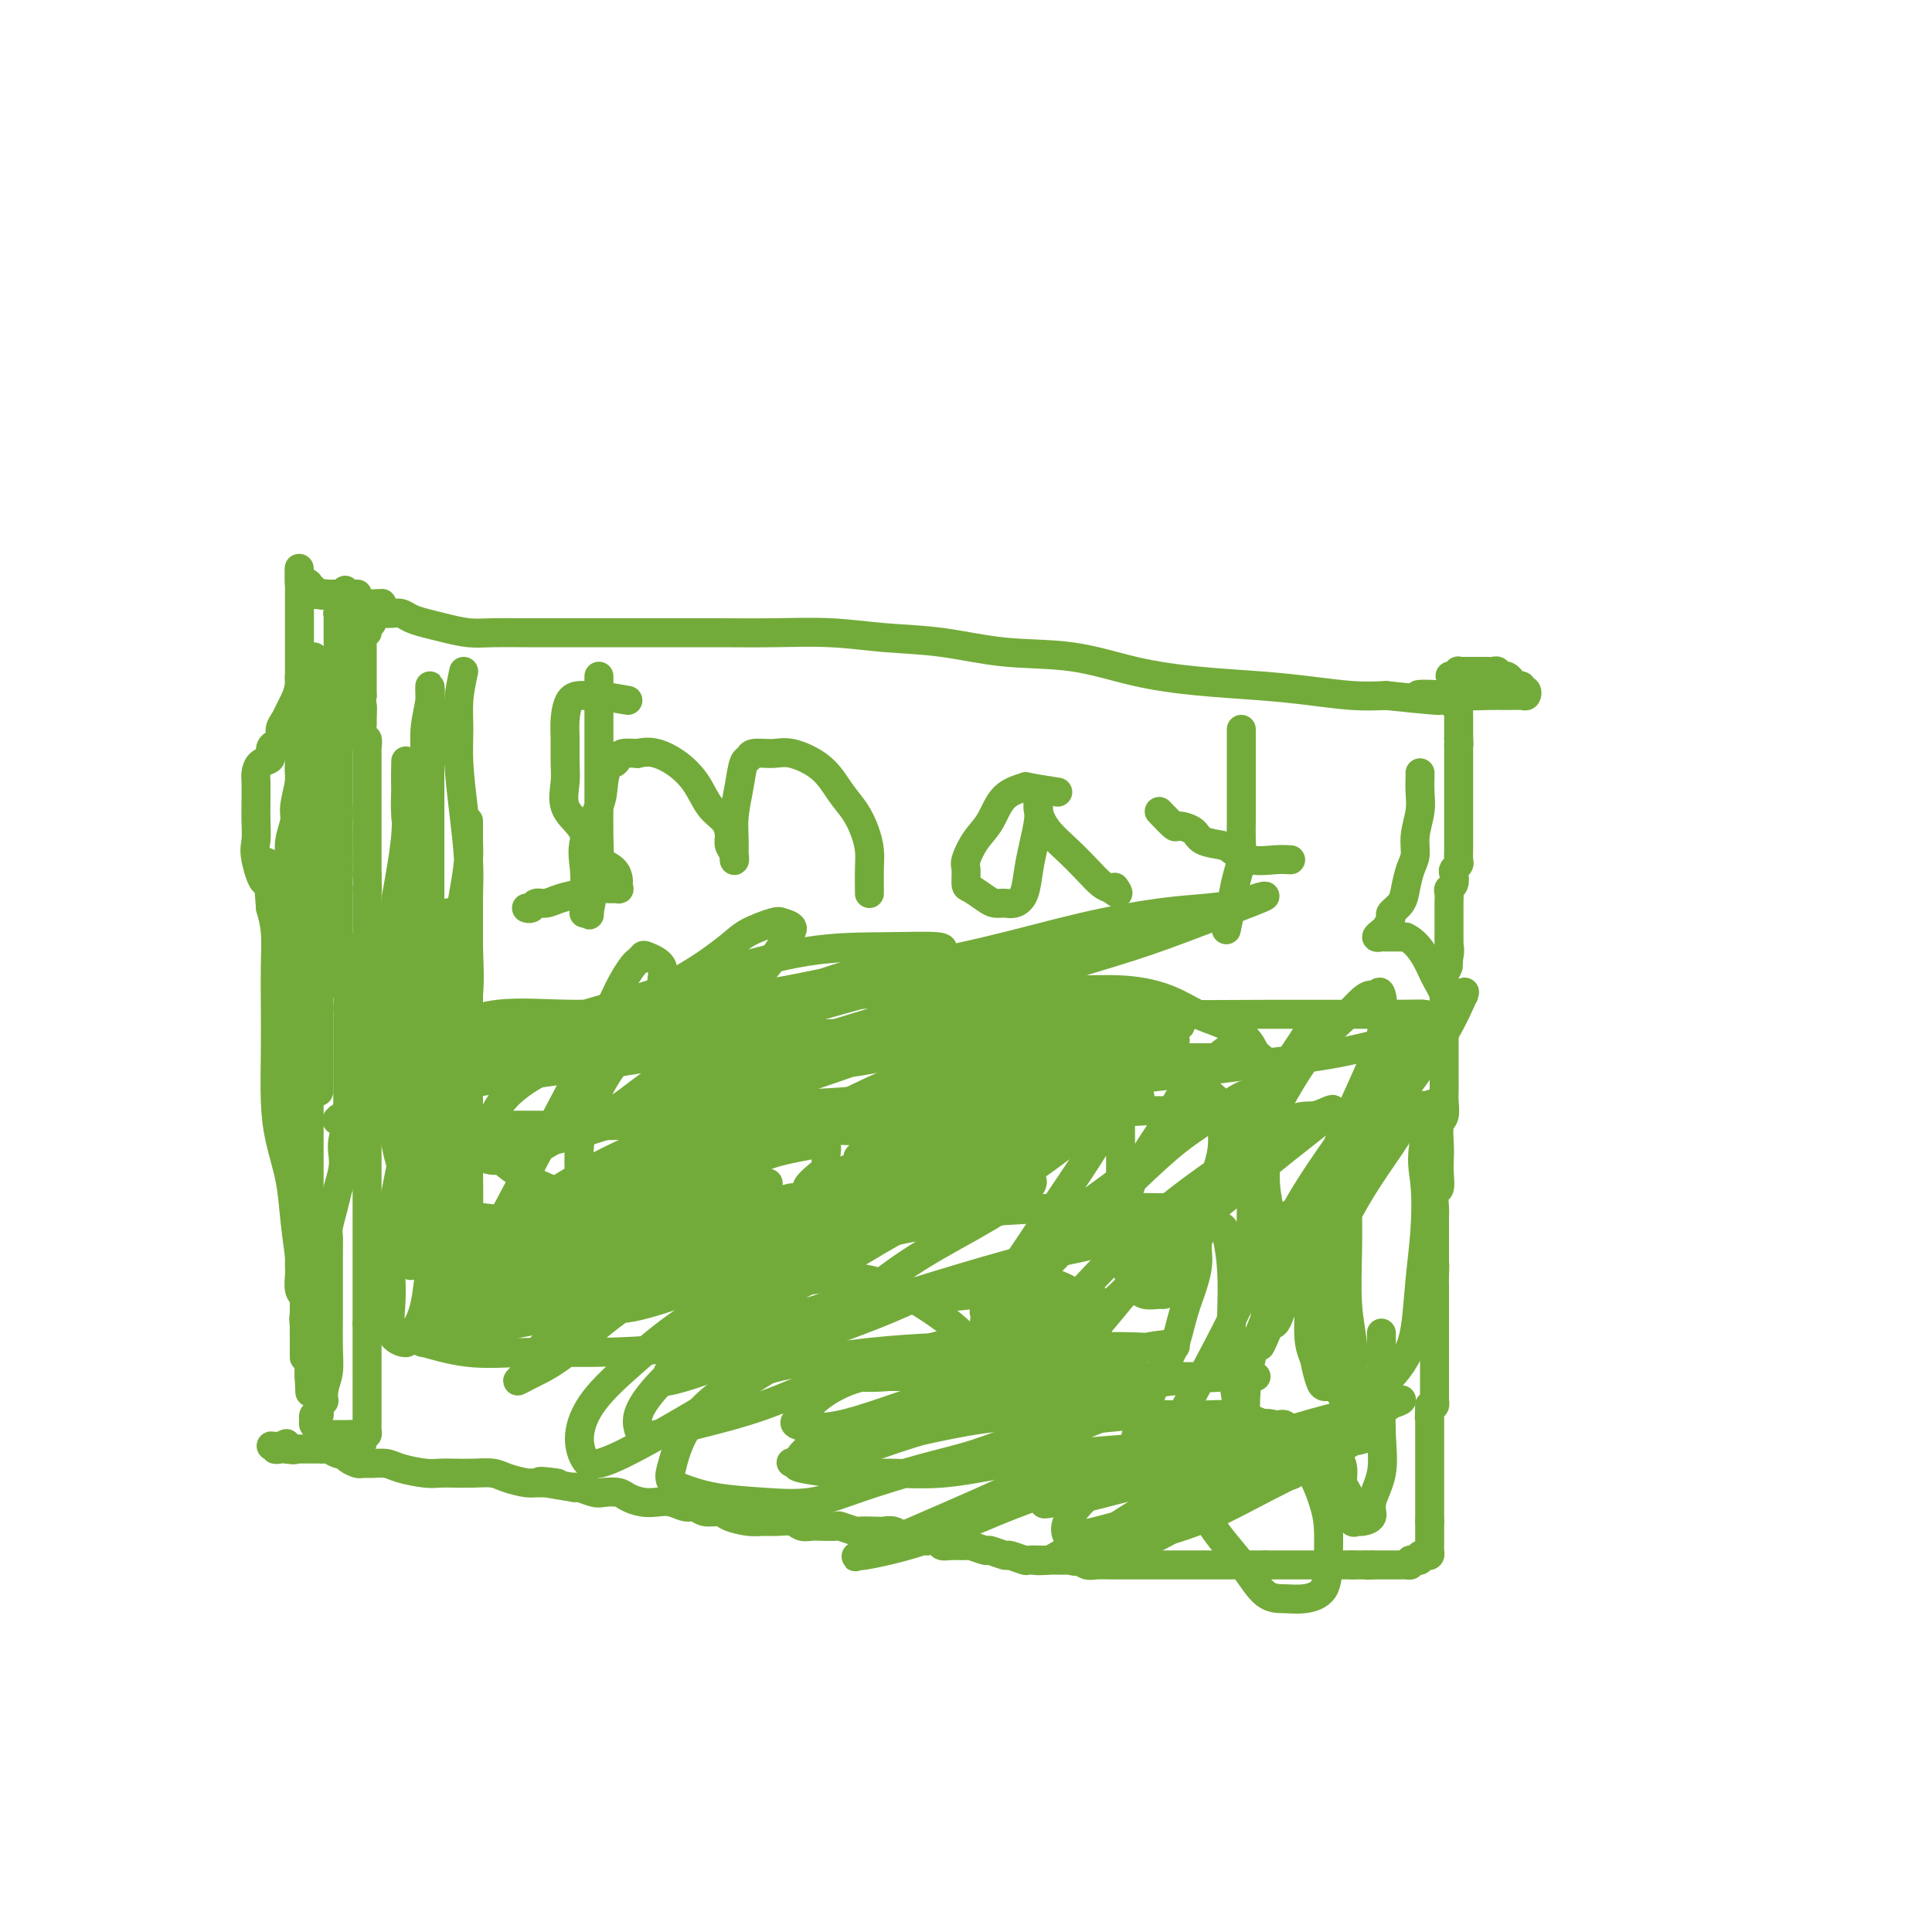 <svg viewBox='0 0 400 400' version='1.1' xmlns='http://www.w3.org/2000/svg' xmlns:xlink='http://www.w3.org/1999/xlink'><g fill='none' stroke='#73AB3A' stroke-width='6' stroke-linecap='round' stroke-linejoin='round'><path d='M65,136c-1.268,2.288 -2.536,4.576 -3,6c-0.464,1.424 -0.124,1.985 0,3c0.124,1.015 0.033,2.485 0,4c-0.033,1.515 -0.008,3.074 0,4c0.008,0.926 -0.002,1.217 0,2c0.002,0.783 0.016,2.056 0,3c-0.016,0.944 -0.061,1.557 0,2c0.061,0.443 0.226,0.715 0,2c-0.226,1.285 -0.845,3.583 -1,5c-0.155,1.417 0.155,1.953 0,3c-0.155,1.047 -0.773,2.604 -1,4c-0.227,1.396 -0.061,2.629 0,4c0.061,1.371 0.019,2.879 0,5c-0.019,2.121 -0.015,4.855 0,8c0.015,3.145 0.043,6.701 0,10c-0.043,3.299 -0.155,6.341 0,9c0.155,2.659 0.577,4.936 1,7c0.423,2.064 0.845,3.914 1,5c0.155,1.086 0.041,1.407 0,2c-0.041,0.593 -0.011,1.459 0,2c0.011,0.541 0.003,0.756 0,1c-0.003,0.244 -0.001,0.516 0,1c0.001,0.484 0.000,1.181 0,2c-0.000,0.819 -0.000,1.759 0,3c0.000,1.241 0.000,2.783 0,4c-0.000,1.217 -0.000,2.108 0,3'/><path d='M62,240c0.309,10.567 0.083,3.985 0,2c-0.083,-1.985 -0.022,0.627 0,2c0.022,1.373 0.006,1.508 0,2c-0.006,0.492 -0.002,1.343 0,2c0.002,0.657 0.000,1.120 0,2c-0.000,0.880 -0.000,2.175 0,3c0.000,0.825 0.000,1.178 0,2c-0.000,0.822 -0.001,2.111 0,3c0.001,0.889 0.004,1.378 0,2c-0.004,0.622 -0.015,1.378 0,2c0.015,0.622 0.056,1.111 0,2c-0.056,0.889 -0.207,2.178 0,3c0.207,0.822 0.774,1.179 1,2c0.226,0.821 0.113,2.108 0,3c-0.113,0.892 -0.226,1.391 0,2c0.226,0.609 0.793,1.329 1,2c0.207,0.671 0.056,1.293 0,2c-0.056,0.707 -0.015,1.499 0,2c0.015,0.501 0.004,0.712 0,1c-0.004,0.288 -0.001,0.651 0,1c0.001,0.349 0.000,0.682 0,1c-0.000,0.318 -0.000,0.621 0,1c0.000,0.379 0.000,0.833 0,1c-0.000,0.167 -0.000,0.048 0,0c0.000,-0.048 0.000,-0.024 0,0'/><path d='M64,285c0.309,6.784 0.083,1.244 0,-1c-0.083,-2.244 -0.022,-1.193 0,-1c0.022,0.193 0.006,-0.473 0,-1c-0.006,-0.527 -0.002,-0.915 0,-1c0.002,-0.085 0.000,0.132 0,0c-0.000,-0.132 -0.000,-0.614 0,-1c0.000,-0.386 0.000,-0.675 0,-1c-0.000,-0.325 -0.000,-0.685 0,-1c0.000,-0.315 0.000,-0.583 0,-1c-0.000,-0.417 -0.000,-0.981 0,-1c0.000,-0.019 0.000,0.507 0,0c-0.000,-0.507 -0.000,-2.046 0,-3c0.000,-0.954 0.000,-1.321 0,-2c-0.000,-0.679 -0.000,-1.669 0,-3c0.000,-1.331 0.000,-3.003 0,-4c-0.000,-0.997 -0.000,-1.319 0,-2c0.000,-0.681 0.000,-1.720 0,-3c-0.000,-1.280 -0.000,-2.799 0,-4c0.000,-1.201 0.000,-2.084 0,-3c-0.000,-0.916 -0.000,-1.866 0,-3c0.000,-1.134 0.000,-2.453 0,-3c-0.000,-0.547 -0.000,-0.323 0,-1c0.000,-0.677 0.000,-2.254 0,-3c-0.000,-0.746 -0.000,-0.660 0,-1c0.000,-0.340 0.000,-1.105 0,-2c-0.000,-0.895 -0.000,-1.920 0,-3c0.000,-1.080 0.000,-2.214 0,-3c-0.000,-0.786 -0.000,-1.225 0,-2c0.000,-0.775 0.000,-1.888 0,-3'/><path d='M64,228c0.000,-9.159 0.000,-3.556 0,-2c-0.000,1.556 -0.000,-0.934 0,-2c0.000,-1.066 0.000,-0.709 0,-1c-0.000,-0.291 -0.000,-1.232 0,-2c0.000,-0.768 0.000,-1.364 0,-2c-0.000,-0.636 -0.000,-1.312 0,-2c0.000,-0.688 0.001,-1.390 0,-2c-0.001,-0.610 -0.004,-1.130 0,-2c0.004,-0.870 0.015,-2.091 0,-3c-0.015,-0.909 -0.057,-1.506 0,-2c0.057,-0.494 0.211,-0.884 0,-2c-0.211,-1.116 -0.788,-2.958 -1,-4c-0.212,-1.042 -0.061,-1.283 0,-2c0.061,-0.717 0.030,-1.909 0,-3c-0.030,-1.091 -0.061,-2.080 0,-3c0.061,-0.920 0.212,-1.772 0,-3c-0.212,-1.228 -0.789,-2.831 -1,-4c-0.211,-1.169 -0.057,-1.902 0,-3c0.057,-1.098 0.015,-2.559 0,-4c-0.015,-1.441 -0.004,-2.861 0,-4c0.004,-1.139 0.001,-1.995 0,-3c-0.001,-1.005 -0.000,-2.157 0,-3c0.000,-0.843 0.000,-1.377 0,-2c-0.000,-0.623 -0.000,-1.337 0,-2c0.000,-0.663 0.000,-1.276 0,-2c-0.000,-0.724 -0.000,-1.559 0,-2c0.000,-0.441 0.000,-0.488 0,-1c-0.000,-0.512 -0.000,-1.488 0,-2c0.000,-0.512 0.000,-0.561 0,-1c-0.000,-0.439 -0.000,-1.268 0,-2c0.000,-0.732 0.000,-1.366 0,-2'/><path d='M62,154c-0.309,-11.534 -0.083,-3.369 0,-1c0.083,2.369 0.022,-1.057 0,-3c-0.022,-1.943 -0.006,-2.403 0,-3c0.006,-0.597 0.002,-1.329 0,-2c-0.002,-0.671 -0.000,-1.279 0,-2c0.000,-0.721 0.000,-1.555 0,-2c-0.000,-0.445 -0.000,-0.500 0,-1c0.000,-0.500 0.000,-1.444 0,-2c-0.000,-0.556 -0.000,-0.725 0,-1c0.000,-0.275 0.000,-0.656 0,-1c-0.000,-0.344 -0.000,-0.651 0,-1c0.000,-0.349 0.000,-0.741 0,-1c-0.000,-0.259 -0.000,-0.384 0,-1c0.000,-0.616 0.000,-1.723 0,-2c-0.000,-0.277 -0.000,0.276 0,0c0.000,-0.276 0.000,-1.382 0,-2c-0.000,-0.618 -0.000,-0.748 0,-1c0.000,-0.252 0.000,-0.627 0,-1c-0.000,-0.373 -0.000,-0.744 0,-1c0.000,-0.256 0.000,-0.397 0,-1c-0.000,-0.603 -0.000,-1.668 0,-2c0.000,-0.332 0.000,0.068 0,0c-0.000,-0.068 -0.000,-0.606 0,-1c0.000,-0.394 0.000,-0.645 0,-1c0.000,-0.355 -0.000,-0.816 0,-1c0.000,-0.184 0.000,-0.092 0,0'/><path d='M62,120c-0.043,-5.038 -0.151,-0.633 0,1c0.151,1.633 0.561,0.494 1,0c0.439,-0.494 0.906,-0.343 1,0c0.094,0.343 -0.185,0.876 0,1c0.185,0.124 0.833,-0.163 1,0c0.167,0.163 -0.147,0.775 0,1c0.147,0.225 0.756,0.064 1,0c0.244,-0.064 0.122,-0.032 0,0'/><path d='M66,123c0.798,0.464 0.792,0.124 1,0c0.208,-0.124 0.629,-0.033 1,0c0.371,0.033 0.690,0.009 1,0c0.310,-0.009 0.609,-0.002 1,0c0.391,0.002 0.875,0.001 1,0c0.125,-0.001 -0.107,-0.000 0,0c0.107,0.000 0.554,0.000 1,0'/><path d='M72,123c1.083,0.000 0.792,0.000 1,0c0.208,0.000 0.917,0.000 1,0c0.083,-0.000 -0.458,0.000 -1,0'/><path d='M73,123c-0.088,-0.003 -0.808,-0.012 -1,0c-0.192,0.012 0.144,0.044 0,0c-0.144,-0.044 -0.770,-0.166 -1,0c-0.230,0.166 -0.066,0.619 0,1c0.066,0.381 0.033,0.691 0,1'/><path d='M71,125c-0.132,0.309 0.538,0.083 1,0c0.462,-0.083 0.715,-0.022 1,0c0.285,0.022 0.601,0.006 1,0c0.399,-0.006 0.880,-0.002 1,0c0.120,0.002 -0.123,0.000 0,0c0.123,-0.000 0.610,-0.000 1,0c0.390,0.000 0.683,0.000 1,0c0.317,-0.000 0.659,-0.000 1,0'/><path d='M78,125c1.313,-0.044 1.094,-0.152 1,0c-0.094,0.152 -0.063,0.566 0,1c0.063,0.434 0.156,0.890 0,1c-0.156,0.110 -0.563,-0.124 -1,0c-0.437,0.124 -0.906,0.607 -1,1c-0.094,0.393 0.185,0.697 0,1c-0.185,0.303 -0.834,0.606 -1,1c-0.166,0.394 0.152,0.879 0,1c-0.152,0.121 -0.773,-0.123 -1,0c-0.227,0.123 -0.061,0.611 0,1c0.061,0.389 0.016,0.677 0,1c-0.016,0.323 -0.004,0.681 0,1c0.004,0.319 0.001,0.599 0,1c-0.001,0.401 -0.000,0.922 0,1c0.000,0.078 0.000,-0.289 0,0c-0.000,0.289 -0.000,1.232 0,2c0.000,0.768 0.000,1.361 0,2c-0.000,0.639 -0.000,1.326 0,2c0.000,0.674 0.000,1.337 0,2'/><path d='M75,144c-0.463,3.213 -0.120,1.745 0,2c0.120,0.255 0.018,2.233 0,3c-0.018,0.767 0.048,0.324 0,1c-0.048,0.676 -0.209,2.471 0,3c0.209,0.529 0.788,-0.209 1,0c0.212,0.209 0.057,1.366 0,2c-0.057,0.634 -0.015,0.746 0,1c0.015,0.254 0.004,0.650 0,1c-0.004,0.350 -0.001,0.653 0,1c0.001,0.347 0.000,0.737 0,1c-0.000,0.263 -0.000,0.399 0,1c0.000,0.601 0.000,1.665 0,2c-0.000,0.335 -0.000,-0.060 0,0c0.000,0.060 0.000,0.576 0,1c-0.000,0.424 -0.000,0.757 0,1c0.000,0.243 0.000,0.398 0,1c-0.000,0.602 -0.000,1.653 0,2c0.000,0.347 0.000,-0.009 0,0c-0.000,0.009 -0.000,0.384 0,1c0.000,0.616 0.000,1.474 0,2c-0.000,0.526 -0.000,0.719 0,1c0.000,0.281 0.000,0.649 0,1c-0.000,0.351 -0.000,0.684 0,1c0.000,0.316 0.000,0.613 0,1c-0.000,0.387 -0.000,0.863 0,1c0.000,0.137 0.000,-0.065 0,0c-0.000,0.065 -0.000,0.399 0,1c0.000,0.601 0.000,1.470 0,2c-0.000,0.530 -0.000,0.719 0,1c0.000,0.281 0.000,0.652 0,1c0.000,0.348 0.000,0.674 0,1'/><path d='M76,181c0.155,6.386 0.041,3.850 0,3c-0.041,-0.850 -0.011,-0.015 0,1c0.011,1.015 0.003,2.210 0,3c-0.003,0.790 -0.001,1.174 0,2c0.001,0.826 0.000,2.093 0,3c-0.000,0.907 -0.000,1.454 0,2c0.000,0.546 0.000,1.090 0,2c-0.000,0.910 -0.000,2.186 0,3c0.000,0.814 0.000,1.166 0,2c-0.000,0.834 -0.000,2.152 0,3c0.000,0.848 0.000,1.227 0,2c-0.000,0.773 -0.000,1.939 0,3c0.000,1.061 0.000,2.017 0,3c-0.000,0.983 -0.000,1.995 0,3c0.000,1.005 0.000,2.004 0,3c-0.000,0.996 -0.000,1.988 0,3c0.000,1.012 0.000,2.046 0,3c-0.000,0.954 -0.000,1.830 0,3c0.000,1.170 0.000,2.633 0,4c-0.000,1.367 -0.000,2.638 0,4c0.000,1.362 0.000,2.815 0,4c-0.000,1.185 -0.000,2.102 0,3c0.000,0.898 0.000,1.776 0,3c-0.000,1.224 -0.000,2.794 0,4c0.000,1.206 0.000,2.049 0,3c-0.000,0.951 -0.000,2.011 0,3c0.000,0.989 0.000,1.906 0,3c-0.000,1.094 -0.000,2.365 0,4c0.000,1.635 0.000,3.632 0,5c-0.000,1.368 -0.000,2.105 0,3c0.000,0.895 0.000,1.947 0,3'/><path d='M76,274c-0.000,14.732 -0.000,5.062 0,2c0.000,-3.062 0.000,0.486 0,2c-0.000,1.514 -0.000,0.996 0,1c0.000,0.004 0.000,0.529 0,1c-0.000,0.471 -0.000,0.887 0,1c0.000,0.113 0.000,-0.077 0,0c-0.000,0.077 -0.000,0.420 0,1c0.000,0.580 0.000,1.397 0,2c-0.000,0.603 -0.000,0.991 0,2c0.000,1.009 0.001,2.638 0,4c-0.001,1.362 -0.003,2.456 0,3c0.003,0.544 0.011,0.538 0,1c-0.011,0.462 -0.041,1.394 0,2c0.041,0.606 0.155,0.888 0,1c-0.155,0.112 -0.577,0.056 -1,0'/><path d='M75,297c-0.107,3.558 0.125,0.953 0,0c-0.125,-0.953 -0.607,-0.255 -1,0c-0.393,0.255 -0.697,0.068 -1,0c-0.303,-0.068 -0.606,-0.018 -1,0c-0.394,0.018 -0.879,0.005 -1,0c-0.121,-0.005 0.123,-0.001 0,0c-0.123,0.001 -0.611,-0.003 -1,0c-0.389,0.003 -0.678,0.011 -1,0c-0.322,-0.011 -0.679,-0.040 -1,0c-0.321,0.040 -0.608,0.150 -1,0c-0.392,-0.150 -0.889,-0.561 -1,-1c-0.111,-0.439 0.166,-0.906 0,-1c-0.166,-0.094 -0.773,0.186 -1,0c-0.227,-0.186 -0.075,-0.837 0,-1c0.075,-0.163 0.072,0.164 0,0c-0.072,-0.164 -0.212,-0.819 0,-1c0.212,-0.181 0.775,0.111 1,0c0.225,-0.111 0.113,-0.624 0,-1c-0.113,-0.376 -0.226,-0.616 0,-1c0.226,-0.384 0.792,-0.911 1,-1c0.208,-0.089 0.060,0.260 0,0c-0.060,-0.260 -0.030,-1.130 0,-2'/><path d='M67,288c0.381,-1.922 0.834,-2.728 1,-4c0.166,-1.272 0.044,-3.012 0,-5c-0.044,-1.988 -0.012,-4.224 0,-6c0.012,-1.776 0.003,-3.090 0,-4c-0.003,-0.910 -0.001,-1.415 0,-2c0.001,-0.585 0.000,-1.249 0,-2c-0.000,-0.751 -0.001,-1.589 0,-2c0.001,-0.411 0.003,-0.395 0,-1c-0.003,-0.605 -0.012,-1.830 0,-3c0.012,-1.170 0.045,-2.284 0,-3c-0.045,-0.716 -0.170,-1.035 0,-2c0.170,-0.965 0.633,-2.578 1,-4c0.367,-1.422 0.638,-2.654 1,-4c0.362,-1.346 0.815,-2.808 1,-4c0.185,-1.192 0.102,-2.115 0,-3c-0.102,-0.885 -0.224,-1.732 0,-3c0.224,-1.268 0.792,-2.958 1,-4c0.208,-1.042 0.056,-1.437 0,-2c-0.056,-0.563 -0.015,-1.294 0,-2c0.015,-0.706 0.004,-1.386 0,-2c-0.004,-0.614 -0.001,-1.160 0,-2c0.001,-0.840 0.000,-1.972 0,-3c-0.000,-1.028 -0.000,-1.952 0,-3c0.000,-1.048 0.001,-2.219 0,-3c-0.001,-0.781 -0.004,-1.172 0,-2c0.004,-0.828 0.015,-2.094 0,-3c-0.015,-0.906 -0.057,-1.453 0,-2c0.057,-0.547 0.211,-1.095 0,-2c-0.211,-0.905 -0.788,-2.167 -1,-3c-0.212,-0.833 -0.061,-1.238 0,-2c0.061,-0.762 0.030,-1.881 0,-3'/><path d='M71,198c-0.381,-5.558 -0.834,-2.455 -1,-2c-0.166,0.455 -0.044,-1.740 0,-3c0.044,-1.260 0.012,-1.585 0,-2c-0.012,-0.415 -0.003,-0.918 0,-2c0.003,-1.082 0.001,-2.741 0,-4c-0.001,-1.259 -0.001,-2.118 0,-3c0.001,-0.882 0.001,-1.788 0,-3c-0.001,-1.212 -0.004,-2.730 0,-4c0.004,-1.270 0.015,-2.293 0,-3c-0.015,-0.707 -0.057,-1.097 0,-2c0.057,-0.903 0.212,-2.319 0,-3c-0.212,-0.681 -0.793,-0.628 -1,-1c-0.207,-0.372 -0.041,-1.169 0,-2c0.041,-0.831 -0.041,-1.695 0,-2c0.041,-0.305 0.207,-0.050 0,0c-0.207,0.050 -0.788,-0.104 -1,0c-0.212,0.104 -0.057,0.465 0,1c0.057,0.535 0.015,1.243 0,2c-0.015,0.757 -0.003,1.562 0,2c0.003,0.438 -0.002,0.509 0,1c0.002,0.491 0.012,1.404 0,2c-0.012,0.596 -0.044,0.877 0,2c0.044,1.123 0.166,3.088 0,6c-0.166,2.912 -0.619,6.772 -1,10c-0.381,3.228 -0.690,5.824 -1,9c-0.310,3.176 -0.622,6.932 -1,10c-0.378,3.068 -0.822,5.448 -1,8c-0.178,2.552 -0.089,5.276 0,8'/><path d='M64,223c-1.000,10.384 -1.000,6.844 -1,7c0.000,0.156 0.000,4.008 0,7c-0.000,2.992 -0.000,5.124 0,8c0.000,2.876 0.000,6.496 0,9c-0.000,2.504 -0.000,3.892 0,6c0.000,2.108 0.000,4.934 0,7c-0.000,2.066 -0.000,3.370 0,5c0.000,1.630 0.000,3.585 0,5c-0.000,1.415 -0.000,2.290 0,3c0.000,0.710 0.001,1.253 0,1c-0.001,-0.253 -0.003,-1.303 0,-2c0.003,-0.697 0.012,-1.040 0,-2c-0.012,-0.960 -0.044,-2.536 0,-4c0.044,-1.464 0.163,-2.815 0,-5c-0.163,-2.185 -0.608,-5.203 -1,-8c-0.392,-2.797 -0.732,-5.374 -1,-8c-0.268,-2.626 -0.464,-5.302 -1,-8c-0.536,-2.698 -1.412,-5.419 -2,-8c-0.588,-2.581 -0.889,-5.022 -1,-8c-0.111,-2.978 -0.033,-6.494 0,-10c0.033,-3.506 0.019,-7.002 0,-10c-0.019,-2.998 -0.044,-5.500 0,-8c0.044,-2.500 0.155,-5.000 0,-7c-0.155,-2.000 -0.578,-3.500 -1,-5'/><path d='M56,188c-1.188,-15.400 -0.658,-7.899 -1,-6c-0.342,1.899 -1.556,-1.802 -2,-4c-0.444,-2.198 -0.120,-2.892 0,-4c0.120,-1.108 0.034,-2.630 0,-4c-0.034,-1.370 -0.015,-2.590 0,-4c0.015,-1.410 0.027,-3.011 0,-4c-0.027,-0.989 -0.094,-1.365 0,-2c0.094,-0.635 0.350,-1.529 1,-2c0.650,-0.471 1.695,-0.521 2,-1c0.305,-0.479 -0.129,-1.388 0,-2c0.129,-0.612 0.822,-0.926 1,-1c0.178,-0.074 -0.160,0.093 0,0c0.160,-0.093 0.816,-0.447 1,-1c0.184,-0.553 -0.104,-1.307 0,-2c0.104,-0.693 0.602,-1.327 1,-2c0.398,-0.673 0.698,-1.386 1,-2c0.302,-0.614 0.605,-1.130 1,-2c0.395,-0.870 0.880,-2.094 1,-3c0.120,-0.906 -0.126,-1.493 0,-2c0.126,-0.507 0.622,-0.932 1,-1c0.378,-0.068 0.637,0.222 1,0c0.363,-0.222 0.829,-0.956 1,-1c0.171,-0.044 0.046,0.603 0,1c-0.046,0.397 -0.012,0.543 0,1c0.012,0.457 0.003,1.226 0,2c-0.003,0.774 -0.001,1.555 0,2c0.001,0.445 0.000,0.556 0,1c-0.000,0.444 -0.000,1.222 0,2'/><path d='M65,147c0.309,1.754 0.083,2.139 0,3c-0.083,0.861 -0.022,2.197 0,4c0.022,1.803 0.005,4.073 0,6c-0.005,1.927 0.002,3.513 0,5c-0.002,1.487 -0.015,2.876 0,4c0.015,1.124 0.057,1.983 0,3c-0.057,1.017 -0.211,2.192 0,3c0.211,0.808 0.789,1.249 1,2c0.211,0.751 0.057,1.811 0,3c-0.057,1.189 -0.015,2.508 0,4c0.015,1.492 0.004,3.158 0,5c-0.004,1.842 -0.001,3.861 0,6c0.001,2.139 0.000,4.398 0,7c-0.000,2.602 -0.000,5.546 0,8c0.000,2.454 0.000,4.417 0,6c-0.000,1.583 0.000,2.784 0,4c-0.000,1.216 -0.000,2.445 0,3c0.000,0.555 0.000,0.435 0,1c-0.000,0.565 -0.001,1.815 0,2c0.001,0.185 0.002,-0.695 0,-1c-0.002,-0.305 -0.009,-0.035 0,-1c0.009,-0.965 0.033,-3.166 0,-6c-0.033,-2.834 -0.124,-6.301 0,-10c0.124,-3.699 0.464,-7.628 1,-11c0.536,-3.372 1.268,-6.186 2,-9'/><path d='M69,188c0.691,-7.462 0.917,-7.119 1,-8c0.083,-0.881 0.022,-2.988 0,-5c-0.022,-2.012 -0.006,-3.928 0,-6c0.006,-2.072 0.002,-4.299 0,-7c-0.002,-2.701 -0.000,-5.875 0,-8c0.000,-2.125 0.000,-3.199 0,-5c-0.000,-1.801 -0.000,-4.328 0,-6c0.000,-1.672 0.000,-2.489 0,-3c-0.000,-0.511 -0.000,-0.714 0,-1c0.000,-0.286 0.000,-0.653 0,-1c-0.000,-0.347 -0.000,-0.675 0,-1c0.000,-0.325 0.000,-0.648 0,-1c-0.000,-0.352 -0.000,-0.731 0,-1c0.000,-0.269 0.000,-0.426 0,-1c-0.000,-0.574 -0.001,-1.565 0,-2c0.001,-0.435 0.004,-0.313 0,-1c-0.004,-0.687 -0.015,-2.184 0,-3c0.015,-0.816 0.056,-0.951 0,-1c-0.056,-0.049 -0.207,-0.013 0,0c0.207,0.013 0.774,0.004 1,0c0.226,-0.004 0.113,-0.002 0,0'/><path d='M71,127c0.487,-9.437 0.704,-2.529 1,0c0.296,2.529 0.670,0.678 1,0c0.330,-0.678 0.614,-0.182 1,0c0.386,0.182 0.873,0.049 1,0c0.127,-0.049 -0.107,-0.014 0,0c0.107,0.014 0.553,0.007 1,0'/><path d='M76,127c0.952,0.000 0.832,0.000 1,0c0.168,-0.000 0.626,-0.001 1,0c0.374,0.001 0.666,0.003 1,0c0.334,-0.003 0.711,-0.012 1,0c0.289,0.012 0.491,0.044 1,0c0.509,-0.044 1.325,-0.166 2,0c0.675,0.166 1.210,0.619 2,1c0.790,0.381 1.836,0.691 3,1c1.164,0.309 2.446,0.619 4,1c1.554,0.381 3.382,0.834 5,1c1.618,0.166 3.028,0.044 5,0c1.972,-0.044 4.505,-0.012 7,0c2.495,0.012 4.952,0.003 8,0c3.048,-0.003 6.688,-0.002 10,0c3.312,0.002 6.295,0.004 10,0c3.705,-0.004 8.131,-0.013 12,0c3.869,0.013 7.182,0.049 11,0c3.818,-0.049 8.140,-0.184 12,0c3.860,0.184 7.258,0.686 11,1c3.742,0.314 7.828,0.441 12,1c4.172,0.559 8.430,1.550 13,2c4.570,0.450 9.454,0.358 14,1c4.546,0.642 8.756,2.018 13,3c4.244,0.982 8.524,1.570 13,2c4.476,0.430 9.148,0.703 13,1c3.852,0.297 6.883,0.618 10,1c3.117,0.382 6.319,0.823 9,1c2.681,0.177 4.840,0.088 7,0'/><path d='M287,144c18.974,2.011 8.909,0.539 7,0c-1.909,-0.539 4.340,-0.143 8,0c3.660,0.143 4.733,0.035 6,0c1.267,-0.035 2.728,0.004 4,0c1.272,-0.004 2.355,-0.053 3,0c0.645,0.053 0.853,0.206 1,0c0.147,-0.206 0.233,-0.773 0,-1c-0.233,-0.227 -0.783,-0.116 -1,0c-0.217,0.116 -0.100,0.238 0,0c0.100,-0.238 0.181,-0.834 0,-1c-0.181,-0.166 -0.626,0.100 -1,0c-0.374,-0.100 -0.678,-0.565 -1,-1c-0.322,-0.435 -0.664,-0.838 -1,-1c-0.336,-0.162 -0.668,-0.081 -1,0'/><path d='M311,140c-0.636,-0.614 -0.226,-0.151 0,0c0.226,0.151 0.268,-0.012 0,0c-0.268,0.012 -0.845,0.199 -1,0c-0.155,-0.199 0.112,-0.785 0,-1c-0.112,-0.215 -0.604,-0.057 -1,0c-0.396,0.057 -0.698,0.015 -1,0c-0.302,-0.015 -0.606,-0.004 -1,0c-0.394,0.004 -0.879,0.001 -1,0c-0.121,-0.001 0.122,-0.000 0,0c-0.122,0.000 -0.607,-0.001 -1,0c-0.393,0.001 -0.693,0.004 -1,0c-0.307,-0.004 -0.621,-0.015 -1,0c-0.379,0.015 -0.823,0.056 -1,0c-0.177,-0.056 -0.086,-0.207 0,0c0.086,0.207 0.167,0.774 0,1c-0.167,0.226 -0.584,0.113 -1,0'/><path d='M301,140c-1.547,-0.048 -0.414,-0.168 0,0c0.414,0.168 0.111,0.623 0,1c-0.111,0.377 -0.029,0.674 0,1c0.029,0.326 0.007,0.680 0,1c-0.007,0.320 0.002,0.607 0,1c-0.002,0.393 -0.015,0.893 0,1c0.015,0.107 0.056,-0.179 0,0c-0.056,0.179 -0.211,0.822 0,1c0.211,0.178 0.789,-0.111 1,0c0.211,0.111 0.057,0.621 0,1c-0.057,0.379 -0.015,0.626 0,1c0.015,0.374 0.004,0.874 0,1c-0.004,0.126 -0.001,-0.121 0,0c0.001,0.121 0.000,0.610 0,1c-0.000,0.390 -0.000,0.682 0,1c0.000,0.318 0.000,0.662 0,1c-0.000,0.338 -0.000,0.669 0,1'/><path d='M302,153c0.155,2.185 0.041,1.148 0,1c-0.041,-0.148 -0.011,0.595 0,1c0.011,0.405 0.003,0.474 0,1c-0.003,0.526 -0.001,1.510 0,2c0.001,0.490 0.000,0.486 0,1c-0.000,0.514 -0.000,1.546 0,2c0.000,0.454 0.000,0.330 0,1c-0.000,0.670 0.000,2.133 0,3c-0.000,0.867 -0.000,1.139 0,2c0.000,0.861 0.000,2.309 0,3c-0.000,0.691 -0.000,0.623 0,1c0.000,0.377 0.001,1.200 0,2c-0.001,0.800 -0.004,1.577 0,2c0.004,0.423 0.015,0.494 0,1c-0.015,0.506 -0.056,1.449 0,2c0.056,0.551 0.207,0.711 0,1c-0.207,0.289 -0.774,0.707 -1,1c-0.226,0.293 -0.113,0.462 0,1c0.113,0.538 0.226,1.444 0,2c-0.226,0.556 -0.793,0.760 -1,1c-0.207,0.240 -0.056,0.516 0,1c0.056,0.484 0.015,1.176 0,2c-0.015,0.824 -0.004,1.779 0,2c0.004,0.221 0.001,-0.293 0,0c-0.001,0.293 -0.000,1.392 0,2c0.000,0.608 0.000,0.727 0,1c-0.000,0.273 -0.000,0.702 0,1c0.000,0.298 0.000,0.465 0,1c-0.000,0.535 -0.000,1.439 0,2c0.000,0.561 0.000,0.781 0,1'/><path d='M300,197c-0.326,6.770 -0.140,1.696 0,0c0.140,-1.696 0.234,-0.014 0,1c-0.234,1.014 -0.795,1.360 -1,2c-0.205,0.640 -0.055,1.573 0,2c0.055,0.427 0.015,0.349 0,1c-0.015,0.651 -0.004,2.033 0,3c0.004,0.967 0.001,1.520 0,2c-0.001,0.480 -0.000,0.888 0,2c0.000,1.112 0.000,2.930 0,4c-0.000,1.070 -0.000,1.393 0,2c0.000,0.607 0.000,1.500 0,2c-0.000,0.500 -0.000,0.608 0,1c0.000,0.392 0.001,1.068 0,2c-0.001,0.932 -0.004,2.121 0,3c0.004,0.879 0.015,1.450 0,2c-0.015,0.550 -0.057,1.081 0,2c0.057,0.919 0.211,2.226 0,3c-0.211,0.774 -0.788,1.013 -1,2c-0.212,0.987 -0.061,2.721 0,4c0.061,1.279 0.030,2.104 0,3c-0.030,0.896 -0.061,1.864 0,3c0.061,1.136 0.212,2.440 0,3c-0.212,0.560 -0.789,0.376 -1,1c-0.211,0.624 -0.057,2.055 0,3c0.057,0.945 0.015,1.405 0,2c-0.015,0.595 -0.004,1.324 0,2c0.004,0.676 0.001,1.297 0,2c-0.001,0.703 -0.000,1.487 0,2c0.000,0.513 0.000,0.753 0,1c-0.000,0.247 -0.000,0.499 0,1c0.000,0.501 0.000,1.250 0,2'/><path d='M297,262c-0.464,10.245 -0.124,3.356 0,1c0.124,-2.356 0.033,-0.180 0,1c-0.033,1.180 -0.009,1.362 0,2c0.009,0.638 0.002,1.730 0,2c-0.002,0.270 -0.001,-0.282 0,0c0.001,0.282 0.000,1.399 0,2c-0.000,0.601 -0.000,0.686 0,1c0.000,0.314 0.000,0.857 0,1c-0.000,0.143 -0.000,-0.116 0,0c0.000,0.116 0.000,0.605 0,1c-0.000,0.395 -0.000,0.697 0,1c0.000,0.303 0.000,0.609 0,1c-0.000,0.391 -0.000,0.867 0,1c0.000,0.133 0.000,-0.078 0,0c-0.000,0.078 -0.000,0.443 0,1c0.000,0.557 0.000,1.304 0,2c-0.000,0.696 -0.000,1.342 0,2c0.000,0.658 0.000,1.329 0,2c-0.000,0.671 -0.000,1.342 0,2c0.000,0.658 0.001,1.304 0,2c-0.001,0.696 -0.003,1.441 0,2c0.003,0.559 0.011,0.933 0,1c-0.011,0.067 -0.041,-0.174 0,0c0.041,0.174 0.155,0.764 0,1c-0.155,0.236 -0.577,0.118 -1,0'/><path d='M296,291c-0.155,4.669 -0.041,1.841 0,1c0.041,-0.841 0.011,0.303 0,1c-0.011,0.697 -0.003,0.946 0,1c0.003,0.054 0.001,-0.089 0,0c-0.001,0.089 -0.000,0.408 0,1c0.000,0.592 0.000,1.457 0,2c-0.000,0.543 -0.000,0.765 0,1c0.000,0.235 0.000,0.482 0,1c-0.000,0.518 -0.000,1.306 0,2c0.000,0.694 0.000,1.296 0,2c-0.000,0.704 -0.000,1.512 0,2c0.000,0.488 0.000,0.656 0,1c-0.000,0.344 -0.000,0.865 0,1c0.000,0.135 0.000,-0.114 0,0c-0.000,0.114 -0.000,0.593 0,1c0.000,0.407 0.000,0.742 0,1c-0.000,0.258 -0.000,0.440 0,1c0.000,0.560 0.000,1.497 0,2c-0.000,0.503 -0.000,0.572 0,1c0.000,0.428 0.000,1.214 0,2'/><path d='M296,315c-0.000,3.892 -0.000,1.621 0,1c0.000,-0.621 0.000,0.407 0,1c-0.000,0.593 -0.000,0.750 0,1c0.000,0.250 0.001,0.592 0,1c-0.001,0.408 -0.003,0.880 0,1c0.003,0.120 0.011,-0.112 0,0c-0.011,0.112 -0.040,0.570 0,1c0.040,0.430 0.150,0.833 0,1c-0.150,0.167 -0.561,0.097 -1,0c-0.439,-0.097 -0.905,-0.222 -1,0c-0.095,0.222 0.181,0.792 0,1c-0.181,0.208 -0.818,0.056 -1,0c-0.182,-0.056 0.091,-0.016 0,0c-0.091,0.016 -0.545,0.008 -1,0'/><path d='M292,323c-0.571,0.536 0.001,0.876 0,1c-0.001,0.124 -0.574,0.033 -1,0c-0.426,-0.033 -0.706,-0.009 -1,0c-0.294,0.009 -0.604,0.002 -1,0c-0.396,-0.002 -0.879,-0.001 -1,0c-0.121,0.001 0.122,0.000 0,0c-0.122,-0.000 -0.607,-0.000 -1,0c-0.393,0.000 -0.693,0.000 -1,0c-0.307,-0.000 -0.621,-0.000 -1,0c-0.379,0.000 -0.823,0.000 -1,0c-0.177,-0.000 -0.089,-0.000 0,0'/><path d='M284,324c-1.415,0.155 -0.954,0.041 -1,0c-0.046,-0.041 -0.600,-0.011 -1,0c-0.400,0.011 -0.646,0.003 -1,0c-0.354,-0.003 -0.815,-0.001 -1,0c-0.185,0.001 -0.092,0.000 0,0'/><path d='M280,324c-0.798,0.000 -0.792,0.000 -1,0c-0.208,0.000 -0.629,0.000 -1,0c-0.371,0.000 -0.691,0.000 -1,0c-0.309,0.000 -0.608,0.000 -1,0c-0.392,0.000 -0.878,0.000 -1,0c-0.122,0.000 0.121,0.000 0,0c-0.121,0.000 -0.606,0.000 -1,0c-0.394,0.000 -0.697,0.000 -1,0c-0.303,0.000 -0.606,0.000 -1,0c-0.394,0.000 -0.879,0.000 -1,0c-0.121,0.000 0.123,0.000 0,0c-0.123,0.000 -0.611,-0.000 -1,0c-0.389,0.000 -0.678,0.000 -1,0c-0.322,0.000 -0.678,0.000 -1,0c-0.322,0.000 -0.610,0.000 -1,0c-0.390,0.000 -0.881,0.000 -1,0c-0.119,0.000 0.133,0.000 0,0c-0.133,0.000 -0.651,0.000 -1,0c-0.349,0.000 -0.528,0.000 -1,0c-0.472,0.000 -1.236,0.000 -2,0'/><path d='M262,324c-2.915,0.000 -1.203,0.000 -1,0c0.203,-0.000 -1.103,-0.000 -2,0c-0.897,0.000 -1.384,0.000 -2,0c-0.616,-0.000 -1.360,-0.000 -2,0c-0.640,0.000 -1.175,0.000 -2,0c-0.825,-0.000 -1.940,-0.000 -3,0c-1.060,0.000 -2.065,0.000 -3,0c-0.935,-0.000 -1.802,-0.000 -3,0c-1.198,0.000 -2.729,0.000 -4,0c-1.271,-0.000 -2.284,-0.000 -3,0c-0.716,0.000 -1.136,0.001 -2,0c-0.864,-0.001 -2.171,-0.004 -3,0c-0.829,0.004 -1.180,0.015 -2,0c-0.820,-0.015 -2.111,-0.057 -3,0c-0.889,0.057 -1.378,0.211 -2,0c-0.622,-0.211 -1.379,-0.789 -2,-1c-0.621,-0.211 -1.106,-0.055 -2,0c-0.894,0.055 -2.198,0.011 -3,0c-0.802,-0.011 -1.102,0.012 -2,0c-0.898,-0.012 -2.395,-0.060 -3,0c-0.605,0.060 -0.317,0.227 -1,0c-0.683,-0.227 -2.338,-0.849 -3,-1c-0.662,-0.151 -0.333,0.170 -1,0c-0.667,-0.170 -2.332,-0.830 -3,-1c-0.668,-0.170 -0.340,0.152 -1,0c-0.660,-0.152 -2.309,-0.776 -3,-1c-0.691,-0.224 -0.426,-0.046 -1,0c-0.574,0.046 -1.989,-0.039 -3,0c-1.011,0.039 -1.618,0.203 -2,0c-0.382,-0.203 -0.538,-0.772 -1,-1c-0.462,-0.228 -1.231,-0.114 -2,0'/><path d='M192,319c-10.960,-0.708 -3.360,0.020 -1,0c2.360,-0.020 -0.521,-0.790 -2,-1c-1.479,-0.210 -1.556,0.140 -2,0c-0.444,-0.140 -1.254,-0.768 -2,-1c-0.746,-0.232 -1.426,-0.066 -2,0c-0.574,0.066 -1.041,0.032 -2,0c-0.959,-0.032 -2.410,-0.061 -3,0c-0.590,0.061 -0.318,0.212 -1,0c-0.682,-0.212 -2.318,-0.788 -3,-1c-0.682,-0.212 -0.408,-0.061 -1,0c-0.592,0.061 -2.048,0.030 -3,0c-0.952,-0.030 -1.399,-0.061 -2,0c-0.601,0.061 -1.356,0.213 -2,0c-0.644,-0.213 -1.177,-0.792 -2,-1c-0.823,-0.208 -1.934,-0.046 -3,0c-1.066,0.046 -2.085,-0.025 -3,0c-0.915,0.025 -1.726,0.146 -3,0c-1.274,-0.146 -3.012,-0.560 -4,-1c-0.988,-0.440 -1.226,-0.906 -2,-1c-0.774,-0.094 -2.083,0.185 -3,0c-0.917,-0.185 -1.442,-0.833 -2,-1c-0.558,-0.167 -1.151,0.149 -2,0c-0.849,-0.149 -1.956,-0.762 -3,-1c-1.044,-0.238 -2.027,-0.103 -3,0c-0.973,0.103 -1.936,0.172 -3,0c-1.064,-0.172 -2.229,-0.586 -3,-1c-0.771,-0.414 -1.149,-0.829 -2,-1c-0.851,-0.171 -2.177,-0.097 -3,0c-0.823,0.097 -1.145,0.219 -2,0c-0.855,-0.219 -2.244,-0.777 -3,-1c-0.756,-0.223 -0.878,-0.112 -1,0'/><path d='M119,308c-12.051,-1.925 -5.678,-1.238 -4,-1c1.678,0.238 -1.338,0.025 -3,0c-1.662,-0.025 -1.971,0.137 -3,0c-1.029,-0.137 -2.779,-0.573 -4,-1c-1.221,-0.427 -1.914,-0.846 -3,-1c-1.086,-0.154 -2.567,-0.044 -4,0c-1.433,0.044 -2.820,0.022 -4,0c-1.180,-0.022 -2.154,-0.044 -3,0c-0.846,0.044 -1.565,0.155 -3,0c-1.435,-0.155 -3.588,-0.577 -5,-1c-1.412,-0.423 -2.084,-0.848 -3,-1c-0.916,-0.152 -2.077,-0.031 -3,0c-0.923,0.031 -1.608,-0.029 -2,0c-0.392,0.029 -0.490,0.148 -1,0c-0.510,-0.148 -1.432,-0.561 -2,-1c-0.568,-0.439 -0.783,-0.902 -1,-1c-0.217,-0.098 -0.436,0.170 -1,0c-0.564,-0.170 -1.475,-0.778 -2,-1c-0.525,-0.222 -0.666,-0.060 -1,0c-0.334,0.060 -0.863,0.016 -1,0c-0.137,-0.016 0.117,-0.004 0,0c-0.117,0.004 -0.605,0.001 -1,0c-0.395,-0.001 -0.697,-0.000 -1,0c-0.303,0.000 -0.607,0.000 -1,0c-0.393,-0.000 -0.875,-0.000 -1,0c-0.125,0.000 0.107,0.000 0,0c-0.107,-0.000 -0.554,-0.000 -1,0'/><path d='M61,300c-9.148,-1.239 -3.018,-0.336 -1,0c2.018,0.336 -0.075,0.104 -1,0c-0.925,-0.104 -0.681,-0.079 -1,0c-0.319,0.079 -1.201,0.214 -1,0c0.201,-0.214 1.486,-0.775 2,-1c0.514,-0.225 0.257,-0.112 0,0'/><path d='M130,145c-2.479,-0.422 -4.958,-0.845 -6,-1c-1.042,-0.155 -0.647,-0.043 -1,0c-0.353,0.043 -1.453,0.019 -2,0c-0.547,-0.019 -0.539,-0.031 -1,0c-0.461,0.031 -1.391,0.107 -2,1c-0.609,0.893 -0.898,2.605 -1,4c-0.102,1.395 -0.018,2.473 0,4c0.018,1.527 -0.031,3.504 0,5c0.031,1.496 0.143,2.512 0,4c-0.143,1.488 -0.539,3.448 0,5c0.539,1.552 2.015,2.696 3,4c0.985,1.304 1.479,2.769 2,4c0.521,1.231 1.067,2.229 2,3c0.933,0.771 2.252,1.317 3,2c0.748,0.683 0.926,1.504 1,2c0.074,0.496 0.044,0.668 0,1c-0.044,0.332 -0.100,0.824 0,1c0.100,0.176 0.358,0.036 0,0c-0.358,-0.036 -1.331,0.033 -2,0c-0.669,-0.033 -1.034,-0.168 -2,0c-0.966,0.168 -2.535,0.637 -4,1c-1.465,0.363 -2.827,0.619 -4,1c-1.173,0.381 -2.157,0.887 -3,1c-0.843,0.113 -1.546,-0.165 -2,0c-0.454,0.165 -0.661,0.775 -1,1c-0.339,0.225 -0.811,0.064 -1,0c-0.189,-0.064 -0.094,-0.032 0,0'/><path d='M124,140c-0.000,0.514 -0.000,1.029 0,2c0.000,0.971 0.000,2.400 0,4c-0.000,1.600 -0.000,3.371 0,5c0.000,1.629 0.001,3.117 0,5c-0.001,1.883 -0.003,4.161 0,6c0.003,1.839 0.011,3.240 0,5c-0.011,1.760 -0.040,3.879 0,6c0.040,2.121 0.151,4.242 0,6c-0.151,1.758 -0.562,3.151 -1,5c-0.438,1.849 -0.902,4.154 -1,5c-0.098,0.846 0.170,0.233 0,0c-0.170,-0.233 -0.777,-0.087 -1,0c-0.223,0.087 -0.063,0.116 0,0c0.063,-0.116 0.027,-0.375 0,-1c-0.027,-0.625 -0.047,-1.614 0,-3c0.047,-1.386 0.159,-3.167 0,-5c-0.159,-1.833 -0.590,-3.716 0,-6c0.590,-2.284 2.200,-4.969 3,-7c0.800,-2.031 0.790,-3.410 1,-5c0.210,-1.590 0.639,-3.393 1,-4c0.361,-0.607 0.653,-0.018 1,0c0.347,0.018 0.747,-0.534 1,-1c0.253,-0.466 0.358,-0.848 1,-1c0.642,-0.152 1.821,-0.076 3,0'/><path d='M132,156c1.647,-0.385 2.763,-0.347 4,0c1.237,0.347 2.595,1.003 4,2c1.405,0.997 2.859,2.336 4,4c1.141,1.664 1.970,3.653 3,5c1.030,1.347 2.262,2.052 3,3c0.738,0.948 0.983,2.137 1,3c0.017,0.863 -0.192,1.398 0,2c0.192,0.602 0.787,1.272 1,2c0.213,0.728 0.046,1.515 0,1c-0.046,-0.515 0.030,-2.333 0,-4c-0.030,-1.667 -0.165,-3.183 0,-5c0.165,-1.817 0.631,-3.936 1,-6c0.369,-2.064 0.641,-4.071 1,-5c0.359,-0.929 0.805,-0.778 1,-1c0.195,-0.222 0.138,-0.818 1,-1c0.862,-0.182 2.643,0.050 4,0c1.357,-0.050 2.289,-0.384 4,0c1.711,0.384 4.199,1.484 6,3c1.801,1.516 2.913,3.447 4,5c1.087,1.553 2.148,2.728 3,4c0.852,1.272 1.496,2.642 2,4c0.504,1.358 0.867,2.704 1,4c0.133,1.296 0.036,2.543 0,4c-0.036,1.457 -0.010,3.123 0,4c0.010,0.877 0.003,0.965 0,1c-0.003,0.035 -0.001,0.018 0,0'/><path d='M219,164c-2.525,-0.396 -5.050,-0.792 -6,-1c-0.950,-0.208 -0.325,-0.228 -1,0c-0.675,0.228 -2.650,0.703 -4,2c-1.350,1.297 -2.075,3.416 -3,5c-0.925,1.584 -2.051,2.633 -3,4c-0.949,1.367 -1.723,3.052 -2,4c-0.277,0.948 -0.058,1.158 0,2c0.058,0.842 -0.045,2.316 0,3c0.045,0.684 0.238,0.576 1,1c0.762,0.424 2.092,1.378 3,2c0.908,0.622 1.395,0.912 2,1c0.605,0.088 1.328,-0.025 2,0c0.672,0.025 1.294,0.190 2,0c0.706,-0.190 1.496,-0.735 2,-2c0.504,-1.265 0.724,-3.251 1,-5c0.276,-1.749 0.610,-3.262 1,-5c0.390,-1.738 0.835,-3.701 1,-5c0.165,-1.299 0.049,-1.933 0,-3c-0.049,-1.067 -0.029,-2.565 0,-3c0.029,-0.435 0.069,0.193 0,1c-0.069,0.807 -0.247,1.792 0,3c0.247,1.208 0.920,2.639 2,4c1.080,1.361 2.568,2.654 4,4c1.432,1.346 2.809,2.747 4,4c1.191,1.253 2.198,2.358 3,3c0.802,0.642 1.401,0.821 2,1'/><path d='M230,184c2.244,1.867 1.356,0.533 1,0c-0.356,-0.533 -0.178,-0.267 0,0'/><path d='M257,151c-0.000,2.065 -0.000,4.131 0,5c0.000,0.869 0.001,0.542 0,2c-0.001,1.458 -0.003,4.699 0,7c0.003,2.301 0.012,3.660 0,5c-0.012,1.340 -0.045,2.661 0,4c0.045,1.339 0.170,2.696 0,4c-0.170,1.304 -0.633,2.556 -1,4c-0.367,1.444 -0.637,3.081 -1,5c-0.363,1.919 -0.818,4.120 -1,5c-0.182,0.880 -0.091,0.440 0,0'/><path d='M240,168c1.237,1.284 2.475,2.568 3,3c0.525,0.432 0.338,0.012 1,0c0.662,-0.012 2.174,0.382 3,1c0.826,0.618 0.965,1.458 2,2c1.035,0.542 2.964,0.786 4,1c1.036,0.214 1.178,0.397 2,1c0.822,0.603 2.323,1.626 4,2c1.677,0.374 3.528,0.101 5,0c1.472,-0.101 2.563,-0.029 3,0c0.437,0.029 0.218,0.014 0,0'/><path d='M294,160c0.009,0.171 0.017,0.342 0,1c-0.017,0.658 -0.060,1.802 0,3c0.060,1.198 0.223,2.449 0,4c-0.223,1.551 -0.832,3.402 -1,5c-0.168,1.598 0.105,2.943 0,4c-0.105,1.057 -0.588,1.826 -1,3c-0.412,1.174 -0.755,2.752 -1,4c-0.245,1.248 -0.394,2.165 -1,3c-0.606,0.835 -1.670,1.586 -2,2c-0.330,0.414 0.072,0.489 0,1c-0.072,0.511 -0.620,1.457 -1,2c-0.380,0.543 -0.593,0.681 -1,1c-0.407,0.319 -1.007,0.817 -1,1c0.007,0.183 0.620,0.049 1,0c0.380,-0.049 0.525,-0.013 1,0c0.475,0.013 1.278,0.004 2,0c0.722,-0.004 1.361,-0.002 2,0'/><path d='M291,194c1.741,0.711 3.094,2.489 4,4c0.906,1.511 1.367,2.756 2,4c0.633,1.244 1.440,2.489 2,4c0.560,1.511 0.874,3.289 1,4c0.126,0.711 0.063,0.356 0,0'/><path d='M99,252c2.764,0.303 5.528,0.607 7,1c1.472,0.393 1.652,0.876 2,1c0.348,0.124 0.865,-0.111 2,0c1.135,0.111 2.887,0.566 5,1c2.113,0.434 4.588,0.846 7,1c2.412,0.154 4.763,0.052 8,0c3.237,-0.052 7.360,-0.052 11,0c3.640,0.052 6.798,0.158 10,0c3.202,-0.158 6.449,-0.578 10,-1c3.551,-0.422 7.406,-0.845 11,-1c3.594,-0.155 6.926,-0.042 10,0c3.074,0.042 5.889,0.012 8,0c2.111,-0.012 3.516,-0.004 5,0c1.484,0.004 3.046,0.006 4,0c0.954,-0.006 1.300,-0.021 1,0c-0.300,0.021 -1.244,0.076 -3,0c-1.756,-0.076 -4.322,-0.285 -7,0c-2.678,0.285 -5.466,1.062 -9,2c-3.534,0.938 -7.813,2.035 -12,3c-4.187,0.965 -8.281,1.798 -13,3c-4.719,1.202 -10.063,2.772 -15,4c-4.937,1.228 -9.469,2.114 -14,3'/><path d='M127,269c-13.982,3.117 -12.938,3.408 -15,4c-2.062,0.592 -7.230,1.483 -11,2c-3.770,0.517 -6.141,0.658 -8,1c-1.859,0.342 -3.206,0.884 -4,1c-0.794,0.116 -1.037,-0.193 -1,0c0.037,0.193 0.353,0.889 0,1c-0.353,0.111 -1.375,-0.364 0,0c1.375,0.364 5.147,1.568 9,2c3.853,0.432 7.787,0.094 12,0c4.213,-0.094 8.705,0.056 14,0c5.295,-0.056 11.395,-0.319 17,-1c5.605,-0.681 10.716,-1.780 16,-3c5.284,-1.220 10.741,-2.560 16,-4c5.259,-1.440 10.321,-2.980 15,-4c4.679,-1.020 8.974,-1.521 13,-2c4.026,-0.479 7.782,-0.935 11,-1c3.218,-0.065 5.898,0.261 8,1c2.102,0.739 3.626,1.889 5,3c1.374,1.111 2.598,2.182 3,3c0.402,0.818 -0.020,1.382 0,2c0.020,0.618 0.480,1.289 0,2c-0.480,0.711 -1.899,1.461 -4,2c-2.101,0.539 -4.883,0.868 -8,1c-3.117,0.132 -6.570,0.067 -10,0c-3.430,-0.067 -6.836,-0.134 -11,0c-4.164,0.134 -9.087,0.470 -14,1c-4.913,0.530 -9.816,1.252 -14,2c-4.184,0.748 -7.647,1.520 -11,3c-3.353,1.480 -6.595,3.668 -9,6c-2.405,2.332 -3.973,4.809 -5,7c-1.027,2.191 -1.514,4.095 -2,6'/><path d='M139,304c-0.927,2.810 0.254,3.333 2,4c1.746,0.667 4.055,1.476 7,2c2.945,0.524 6.524,0.763 10,1c3.476,0.237 6.848,0.473 10,0c3.152,-0.473 6.082,-1.654 10,-3c3.918,-1.346 8.823,-2.857 13,-4c4.177,-1.143 7.627,-1.918 11,-3c3.373,-1.082 6.669,-2.471 9,-3c2.331,-0.529 3.695,-0.198 7,-1c3.305,-0.802 8.549,-2.737 11,-4c2.451,-1.263 2.107,-1.855 2,-2c-0.107,-0.145 0.022,0.157 0,0c-0.022,-0.157 -0.197,-0.774 0,-1c0.197,-0.226 0.764,-0.062 0,0c-0.764,0.062 -2.860,0.022 -5,0c-2.140,-0.022 -4.324,-0.025 -7,0c-2.676,0.025 -5.842,0.078 -9,0c-3.158,-0.078 -6.307,-0.288 -10,0c-3.693,0.288 -7.931,1.075 -12,2c-4.069,0.925 -7.968,1.988 -11,3c-3.032,1.012 -5.196,1.974 -7,3c-1.804,1.026 -3.246,2.117 -4,3c-0.754,0.883 -0.819,1.559 -1,2c-0.181,0.441 -0.478,0.648 1,1c1.478,0.352 4.730,0.848 8,1c3.270,0.152 6.559,-0.039 10,0c3.441,0.039 7.036,0.310 11,0c3.964,-0.310 8.298,-1.199 13,-2c4.702,-0.801 9.772,-1.515 14,-2c4.228,-0.485 7.614,-0.743 11,-1'/><path d='M233,300c7.487,-0.940 7.203,-0.790 8,-1c0.797,-0.210 2.675,-0.780 4,-1c1.325,-0.220 2.097,-0.089 2,0c-0.097,0.089 -1.064,0.138 -2,0c-0.936,-0.138 -1.841,-0.463 -4,0c-2.159,0.463 -5.571,1.713 -10,3c-4.429,1.287 -9.875,2.609 -14,4c-4.125,1.391 -6.928,2.849 -14,6c-7.072,3.151 -18.413,7.993 -23,10c-4.587,2.007 -2.421,1.178 -2,1c0.421,-0.178 -0.905,0.296 1,0c1.905,-0.296 7.041,-1.363 12,-3c4.959,-1.637 9.743,-3.843 15,-6c5.257,-2.157 10.988,-4.263 17,-6c6.012,-1.737 12.304,-3.105 18,-4c5.696,-0.895 10.797,-1.318 15,-2c4.203,-0.682 7.508,-1.623 10,-2c2.492,-0.377 4.170,-0.191 5,0c0.830,0.191 0.811,0.386 1,1c0.189,0.614 0.585,1.648 -1,3c-1.585,1.352 -5.151,3.021 -9,5c-3.849,1.979 -7.980,4.267 -12,6c-4.020,1.733 -7.929,2.910 -12,4c-4.071,1.090 -8.302,2.091 -12,3c-3.698,0.909 -6.861,1.725 -9,2c-2.139,0.275 -3.253,0.010 -3,0c0.253,-0.010 1.872,0.234 3,0c1.128,-0.234 1.765,-0.948 4,-2c2.235,-1.052 6.067,-2.444 10,-4c3.933,-1.556 7.966,-3.278 12,-5'/><path d='M243,312c6.727,-2.785 9.045,-4.248 12,-5c2.955,-0.752 6.547,-0.793 9,-1c2.453,-0.207 3.765,-0.579 4,-1c0.235,-0.421 -0.609,-0.890 -3,0c-2.391,0.890 -6.329,3.139 -10,5c-3.671,1.861 -7.073,3.334 -11,5c-3.927,1.666 -8.378,3.526 -12,5c-3.622,1.474 -6.414,2.563 -8,3c-1.586,0.437 -1.965,0.221 -2,0c-0.035,-0.221 0.272,-0.447 1,-1c0.728,-0.553 1.875,-1.432 4,-3c2.125,-1.568 5.229,-3.825 9,-6c3.771,-2.175 8.210,-4.267 12,-6c3.790,-1.733 6.932,-3.105 11,-4c4.068,-0.895 9.063,-1.313 12,-2c2.937,-0.687 3.817,-1.643 5,-2c1.183,-0.357 2.669,-0.115 3,0c0.331,0.115 -0.492,0.102 -1,0c-0.508,-0.102 -0.701,-0.294 -3,0c-2.299,0.294 -6.703,1.073 -11,2c-4.297,0.927 -8.487,2.003 -13,3c-4.513,0.997 -9.350,1.915 -14,3c-4.650,1.085 -9.115,2.337 -12,3c-2.885,0.663 -4.192,0.736 -6,1c-1.808,0.264 -4.117,0.717 -2,0c2.117,-0.717 8.660,-2.605 14,-4c5.340,-1.395 9.476,-2.299 15,-4c5.524,-1.701 12.435,-4.200 18,-6c5.565,-1.800 9.782,-2.900 14,-4'/><path d='M278,293c10.970,-3.181 8.893,-2.134 9,-2c0.107,0.134 2.396,-0.646 3,-1c0.604,-0.354 -0.478,-0.283 -1,0c-0.522,0.283 -0.485,0.779 -3,2c-2.515,1.221 -7.581,3.168 -12,5c-4.419,1.832 -8.192,3.550 -13,6c-4.808,2.450 -10.650,5.630 -16,8c-5.350,2.370 -10.206,3.928 -14,5c-3.794,1.072 -6.526,1.659 -8,2c-1.474,0.341 -1.690,0.438 -2,0c-0.310,-0.438 -0.714,-1.411 0,-3c0.714,-1.589 2.547,-3.795 5,-6c2.453,-2.205 5.527,-4.411 8,-6c2.473,-1.589 4.346,-2.563 9,-4c4.654,-1.437 12.087,-3.337 16,-4c3.913,-0.663 4.304,-0.090 5,0c0.696,0.090 1.698,-0.302 2,0c0.302,0.302 -0.095,1.299 0,2c0.095,0.701 0.684,1.108 0,2c-0.684,0.892 -2.639,2.271 -5,4c-2.361,1.729 -5.128,3.808 -8,6c-2.872,2.192 -5.849,4.496 -8,6c-2.151,1.504 -3.478,2.208 -5,3c-1.522,0.792 -3.241,1.670 -2,1c1.241,-0.670 5.440,-2.890 9,-5c3.560,-2.110 6.480,-4.112 10,-6c3.520,-1.888 7.640,-3.662 11,-5c3.360,-1.338 5.960,-2.239 8,-3c2.040,-0.761 3.520,-1.380 5,-2'/><path d='M281,298c6.885,-3.096 3.599,-0.837 1,0c-2.599,0.837 -4.511,0.252 -7,0c-2.489,-0.252 -5.553,-0.170 -9,0c-3.447,0.170 -7.275,0.427 -11,1c-3.725,0.573 -7.347,1.461 -10,2c-2.653,0.539 -4.338,0.729 -6,1c-1.662,0.271 -3.301,0.624 -4,0c-0.699,-0.624 -0.458,-2.223 0,-4c0.458,-1.777 1.134,-3.731 2,-6c0.866,-2.269 1.921,-4.855 3,-7c1.079,-2.145 2.183,-3.851 3,-6c0.817,-2.149 1.349,-4.741 2,-7c0.651,-2.259 1.421,-4.185 2,-6c0.579,-1.815 0.967,-3.520 1,-5c0.033,-1.480 -0.290,-2.734 0,-4c0.290,-1.266 1.192,-2.544 2,-3c0.808,-0.456 1.523,-0.089 2,0c0.477,0.089 0.715,-0.101 1,0c0.285,0.101 0.615,0.494 1,2c0.385,1.506 0.825,4.124 1,7c0.175,2.876 0.086,6.009 0,9c-0.086,2.991 -0.168,5.838 0,9c0.168,3.162 0.584,6.639 1,9c0.416,2.361 0.830,3.608 1,5c0.170,1.392 0.097,2.930 0,4c-0.097,1.070 -0.218,1.673 0,2c0.218,0.327 0.777,0.379 1,0c0.223,-0.379 0.112,-1.190 0,-2'/><path d='M258,299c0.475,4.975 0.164,-0.589 0,-4c-0.164,-3.411 -0.179,-4.671 0,-7c0.179,-2.329 0.552,-5.728 2,-10c1.448,-4.272 3.971,-9.417 6,-14c2.029,-4.583 3.563,-8.604 5,-12c1.437,-3.396 2.777,-6.169 4,-8c1.223,-1.831 2.328,-2.722 3,-4c0.672,-1.278 0.911,-2.942 1,-3c0.089,-0.058 0.028,1.491 0,4c-0.028,2.509 -0.022,5.977 0,9c0.022,3.023 0.059,5.601 0,9c-0.059,3.399 -0.213,7.618 0,11c0.213,3.382 0.794,5.925 1,8c0.206,2.075 0.038,3.681 0,5c-0.038,1.319 0.054,2.349 0,3c-0.054,0.651 -0.253,0.921 -1,1c-0.747,0.079 -2.043,-0.033 -3,0c-0.957,0.033 -1.576,0.210 -2,0c-0.424,-0.210 -0.652,-0.808 -1,-2c-0.348,-1.192 -0.815,-2.979 -1,-5c-0.185,-2.021 -0.087,-4.275 0,-7c0.087,-2.725 0.162,-5.920 1,-9c0.838,-3.080 2.437,-6.044 4,-9c1.563,-2.956 3.088,-5.903 5,-9c1.912,-3.097 4.211,-6.344 6,-9c1.789,-2.656 3.067,-4.722 4,-6c0.933,-1.278 1.520,-1.767 2,-2c0.480,-0.233 0.851,-0.209 1,0c0.149,0.209 0.074,0.605 0,1'/><path d='M295,230c3.407,-4.318 0.925,1.887 0,6c-0.925,4.113 -0.291,6.133 0,9c0.291,2.867 0.240,6.582 0,10c-0.240,3.418 -0.670,6.538 -1,10c-0.330,3.462 -0.558,7.266 -1,10c-0.442,2.734 -1.096,4.398 -2,6c-0.904,1.602 -2.059,3.143 -3,4c-0.941,0.857 -1.667,1.032 -4,1c-2.333,-0.032 -6.271,-0.271 -8,-1c-1.729,-0.729 -1.248,-1.948 -1,-3c0.248,-1.052 0.262,-1.936 0,-3c-0.262,-1.064 -0.799,-2.306 -1,-4c-0.201,-1.694 -0.065,-3.839 0,-6c0.065,-2.161 0.059,-4.337 0,-7c-0.059,-2.663 -0.170,-5.812 0,-8c0.170,-2.188 0.620,-3.415 1,-5c0.380,-1.585 0.690,-3.527 1,-5c0.310,-1.473 0.619,-2.478 1,-3c0.381,-0.522 0.834,-0.560 1,-1c0.166,-0.440 0.044,-1.280 0,-1c-0.044,0.280 -0.012,1.682 0,2c0.012,0.318 0.003,-0.448 0,1c-0.003,1.448 -0.001,5.108 0,8c0.001,2.892 0.000,5.015 0,8c-0.000,2.985 -0.000,6.831 0,10c0.000,3.169 0.000,5.661 0,8c-0.000,2.339 -0.000,4.525 0,6c0.000,1.475 0.000,2.237 0,3'/><path d='M278,285c-0.025,7.034 -0.588,2.619 -1,1c-0.412,-1.619 -0.675,-0.441 -1,0c-0.325,0.441 -0.714,0.146 -1,0c-0.286,-0.146 -0.469,-0.141 -1,-1c-0.531,-0.859 -1.410,-2.582 -2,-4c-0.590,-1.418 -0.890,-2.532 -1,-4c-0.110,-1.468 -0.029,-3.290 0,-5c0.029,-1.710 0.008,-3.308 0,-5c-0.008,-1.692 -0.001,-3.477 0,-5c0.001,-1.523 -0.003,-2.785 0,-4c0.003,-1.215 0.013,-2.382 0,-3c-0.013,-0.618 -0.049,-0.686 0,-1c0.049,-0.314 0.184,-0.872 0,-1c-0.184,-0.128 -0.688,0.176 -1,0c-0.312,-0.176 -0.434,-0.831 -1,-1c-0.566,-0.169 -1.576,0.149 -2,0c-0.424,-0.149 -0.262,-0.765 -1,0c-0.738,0.765 -2.376,2.912 -4,6c-1.624,3.088 -3.234,7.118 -5,11c-1.766,3.882 -3.689,7.615 -6,12c-2.311,4.385 -5.011,9.423 -7,13c-1.989,3.577 -3.266,5.694 -4,7c-0.734,1.306 -0.924,1.802 -1,2c-0.076,0.198 -0.038,0.099 0,0'/><path d='M250,226c1.280,1.065 2.561,2.129 3,3c0.439,0.871 0.038,1.548 0,3c-0.038,1.452 0.289,3.679 0,6c-0.289,2.321 -1.194,4.737 -2,7c-0.806,2.263 -1.511,4.374 -2,6c-0.489,1.626 -0.760,2.768 -1,4c-0.240,1.232 -0.450,2.555 -1,4c-0.550,1.445 -1.441,3.014 -2,4c-0.559,0.986 -0.787,1.390 -1,2c-0.213,0.610 -0.413,1.427 -1,2c-0.587,0.573 -1.563,0.902 -2,1c-0.437,0.098 -0.337,-0.036 -1,0c-0.663,0.036 -2.088,0.243 -3,0c-0.912,-0.243 -1.309,-0.936 -2,-2c-0.691,-1.064 -1.675,-2.498 -2,-4c-0.325,-1.502 0.011,-3.072 0,-5c-0.011,-1.928 -0.368,-4.214 0,-7c0.368,-2.786 1.462,-6.073 3,-9c1.538,-2.927 3.519,-5.495 5,-8c1.481,-2.505 2.463,-4.947 4,-7c1.537,-2.053 3.630,-3.716 5,-5c1.370,-1.284 2.016,-2.188 3,-3c0.984,-0.812 2.305,-1.533 3,-2c0.695,-0.467 0.764,-0.682 1,-1c0.236,-0.318 0.641,-0.739 1,0c0.359,0.739 0.674,2.640 1,4c0.326,1.360 0.663,2.180 1,3'/><path d='M260,222c1.088,3.358 1.808,8.752 2,13c0.192,4.248 -0.144,7.349 0,10c0.144,2.651 0.766,4.852 1,7c0.234,2.148 0.078,4.243 0,6c-0.078,1.757 -0.077,3.177 0,4c0.077,0.823 0.231,1.051 0,1c-0.231,-0.051 -0.847,-0.379 -1,0c-0.153,0.379 0.156,1.466 0,0c-0.156,-1.466 -0.778,-5.483 -1,-8c-0.222,-2.517 -0.046,-3.533 0,-5c0.046,-1.467 -0.039,-3.385 0,-6c0.039,-2.615 0.202,-5.926 1,-9c0.798,-3.074 2.231,-5.910 4,-9c1.769,-3.090 3.874,-6.434 6,-9c2.126,-2.566 4.271,-4.354 6,-6c1.729,-1.646 3.040,-3.152 4,-4c0.960,-0.848 1.567,-1.040 2,-1c0.433,0.040 0.692,0.312 1,0c0.308,-0.312 0.666,-1.209 1,0c0.334,1.209 0.645,4.523 0,8c-0.645,3.477 -2.245,7.117 -4,11c-1.755,3.883 -3.664,8.009 -5,12c-1.336,3.991 -2.098,7.845 -3,11c-0.902,3.155 -1.943,5.609 -3,8c-1.057,2.391 -2.128,4.718 -3,7c-0.872,2.282 -1.543,4.519 -2,6c-0.457,1.481 -0.700,2.206 -1,3c-0.300,0.794 -0.657,1.655 -1,2c-0.343,0.345 -0.671,0.172 -1,0'/><path d='M263,274c-3.786,9.333 -1.751,2.666 -1,0c0.751,-2.666 0.218,-1.333 0,-1c-0.218,0.333 -0.121,-0.336 0,-1c0.121,-0.664 0.264,-1.324 0,-2c-0.264,-0.676 -0.937,-1.367 0,-5c0.937,-3.633 3.483,-10.209 9,-19c5.517,-8.791 14.004,-19.797 20,-27c5.996,-7.203 9.500,-10.603 11,-12c1.500,-1.397 0.997,-0.790 1,-1c0.003,-0.210 0.512,-1.238 0,0c-0.512,1.238 -2.045,4.741 -4,8c-1.955,3.259 -4.331,6.273 -7,10c-2.669,3.727 -5.631,8.167 -8,12c-2.369,3.833 -4.144,7.061 -6,10c-1.856,2.939 -3.792,5.590 -5,8c-1.208,2.410 -1.687,4.579 -2,6c-0.313,1.421 -0.461,2.094 -1,3c-0.539,0.906 -1.468,2.047 -2,3c-0.532,0.953 -0.667,1.720 -1,2c-0.333,0.280 -0.863,0.075 -1,0c-0.137,-0.075 0.118,-0.018 0,0c-0.118,0.018 -0.609,-0.004 -1,0c-0.391,0.004 -0.682,0.032 -1,0c-0.318,-0.032 -0.663,-0.124 -1,0c-0.337,0.124 -0.668,0.464 -1,0c-0.332,-0.464 -0.666,-1.732 -1,-3'/><path d='M261,265c-0.476,-0.730 -0.665,-1.055 -1,-2c-0.335,-0.945 -0.817,-2.509 -1,-4c-0.183,-1.491 -0.069,-2.910 0,-5c0.069,-2.090 0.092,-4.851 0,-7c-0.092,-2.149 -0.300,-3.687 0,-6c0.300,-2.313 1.107,-5.402 2,-8c0.893,-2.598 1.870,-4.706 3,-7c1.130,-2.294 2.411,-4.775 3,-6c0.589,-1.225 0.484,-1.196 1,-2c0.516,-0.804 1.651,-2.443 2,-3c0.349,-0.557 -0.088,-0.034 0,0c0.088,0.034 0.702,-0.423 0,1c-0.702,1.423 -2.720,4.725 -5,8c-2.280,3.275 -4.823,6.523 -7,10c-2.177,3.477 -3.987,7.183 -6,10c-2.013,2.817 -4.228,4.743 -6,7c-1.772,2.257 -3.101,4.843 -4,7c-0.899,2.157 -1.368,3.884 -2,5c-0.632,1.116 -1.427,1.619 -2,2c-0.573,0.381 -0.924,0.638 -1,1c-0.076,0.362 0.124,0.827 0,1c-0.124,0.173 -0.572,0.055 -1,0c-0.428,-0.055 -0.836,-0.045 -1,0c-0.164,0.045 -0.085,0.125 0,0c0.085,-0.125 0.177,-0.457 0,-1c-0.177,-0.543 -0.622,-1.298 -1,-2c-0.378,-0.702 -0.689,-1.351 -1,-2'/><path d='M233,262c-0.403,-1.278 0.088,-1.973 0,-3c-0.088,-1.027 -0.756,-2.385 -1,-4c-0.244,-1.615 -0.065,-3.486 0,-5c0.065,-1.514 0.018,-2.670 0,-4c-0.018,-1.330 -0.005,-2.832 0,-4c0.005,-1.168 0.002,-2.002 0,-3c-0.002,-0.998 -0.004,-2.162 0,-3c0.004,-0.838 0.015,-1.351 0,-2c-0.015,-0.649 -0.057,-1.433 0,-2c0.057,-0.567 0.211,-0.917 0,-1c-0.211,-0.083 -0.789,0.103 -1,0c-0.211,-0.103 -0.056,-0.493 -1,1c-0.944,1.493 -2.987,4.869 -5,8c-2.013,3.131 -3.997,6.018 -6,9c-2.003,2.982 -4.025,6.060 -6,9c-1.975,2.940 -3.902,5.742 -5,8c-1.098,2.258 -1.366,3.971 -2,5c-0.634,1.029 -1.633,1.372 -2,2c-0.367,0.628 -0.101,1.541 0,2c0.101,0.459 0.036,0.466 0,0c-0.036,-0.466 -0.043,-1.404 0,-2c0.043,-0.596 0.136,-0.850 0,-1c-0.136,-0.150 -0.500,-0.195 0,-1c0.500,-0.805 1.865,-2.371 4,-5c2.135,-2.629 5.038,-6.323 9,-10c3.962,-3.677 8.981,-7.339 14,-11'/><path d='M231,245c6.560,-6.531 9.460,-8.859 13,-11c3.540,-2.141 7.719,-4.095 10,-5c2.281,-0.905 2.664,-0.759 3,-1c0.336,-0.241 0.626,-0.867 1,-1c0.374,-0.133 0.831,0.227 1,0c0.169,-0.227 0.050,-1.040 -2,0c-2.050,1.040 -6.030,3.933 -9,6c-2.970,2.067 -4.929,3.307 -11,9c-6.071,5.693 -16.253,15.839 -21,21c-4.747,5.161 -4.057,5.338 -4,6c0.057,0.662 -0.518,1.809 -1,3c-0.482,1.191 -0.870,2.425 -1,3c-0.130,0.575 -0.002,0.490 0,1c0.002,0.510 -0.121,1.613 0,2c0.121,0.387 0.485,0.057 1,0c0.515,-0.057 1.179,0.157 2,0c0.821,-0.157 1.797,-0.687 4,-3c2.203,-2.313 5.632,-6.408 10,-11c4.368,-4.592 9.674,-9.679 15,-14c5.326,-4.321 10.671,-7.876 15,-11c4.329,-3.124 7.641,-5.818 10,-7c2.359,-1.182 3.766,-0.853 5,-1c1.234,-0.147 2.294,-0.770 3,-1c0.706,-0.230 1.059,-0.066 1,0c-0.059,0.066 -0.529,0.033 -1,0'/><path d='M275,230c3.617,-1.744 -3.842,3.894 -9,8c-5.158,4.106 -8.016,6.678 -12,10c-3.984,3.322 -9.096,7.394 -13,11c-3.904,3.606 -6.601,6.746 -9,9c-2.399,2.254 -4.499,3.623 -6,5c-1.501,1.377 -2.404,2.764 -3,4c-0.596,1.236 -0.886,2.321 -1,3c-0.114,0.679 -0.050,0.952 0,1c0.050,0.048 0.088,-0.128 0,0c-0.088,0.128 -0.302,0.562 0,0c0.302,-0.562 1.121,-2.119 1,-2c-0.121,0.119 -1.181,1.913 3,-3c4.181,-4.913 13.604,-16.534 19,-23c5.396,-6.466 6.766,-7.778 8,-9c1.234,-1.222 2.331,-2.354 3,-3c0.669,-0.646 0.911,-0.806 1,-1c0.089,-0.194 0.027,-0.422 0,-1c-0.027,-0.578 -0.018,-1.507 0,-2c0.018,-0.493 0.047,-0.548 0,-1c-0.047,-0.452 -0.168,-1.299 0,-2c0.168,-0.701 0.625,-1.257 0,-2c-0.625,-0.743 -2.330,-1.674 -4,-2c-1.670,-0.326 -3.303,-0.046 -6,0c-2.697,0.046 -6.457,-0.141 -10,0c-3.543,0.141 -6.869,0.612 -10,1c-3.131,0.388 -6.065,0.694 -9,1'/><path d='M218,232c-6.628,0.922 -5.698,2.226 -7,3c-1.302,0.774 -4.838,1.019 -8,2c-3.162,0.981 -5.952,2.697 -8,4c-2.048,1.303 -3.355,2.193 -5,3c-1.645,0.807 -3.629,1.533 -5,2c-1.371,0.467 -2.130,0.676 -3,1c-0.870,0.324 -1.852,0.763 -2,1c-0.148,0.237 0.537,0.274 1,0c0.463,-0.274 0.702,-0.857 1,-1c0.298,-0.143 0.654,0.155 1,0c0.346,-0.155 0.683,-0.762 1,-1c0.317,-0.238 0.613,-0.105 1,0c0.387,0.105 0.865,0.183 1,0c0.135,-0.183 -0.072,-0.626 0,-1c0.072,-0.374 0.423,-0.678 1,-1c0.577,-0.322 1.380,-0.663 2,-1c0.620,-0.337 1.058,-0.669 2,-1c0.942,-0.331 2.388,-0.662 4,-1c1.612,-0.338 3.389,-0.683 5,-1c1.611,-0.317 3.056,-0.607 4,-1c0.944,-0.393 1.387,-0.889 2,-1c0.613,-0.111 1.396,0.162 2,0c0.604,-0.162 1.030,-0.761 1,-1c-0.030,-0.239 -0.515,-0.120 -1,0'/><path d='M208,237c4.149,-1.558 1.523,-0.451 0,0c-1.523,0.451 -1.941,0.248 -4,0c-2.059,-0.248 -5.757,-0.539 -9,0c-3.243,0.539 -6.030,1.910 -9,3c-2.970,1.090 -6.122,1.899 -9,3c-2.878,1.101 -5.482,2.492 -7,3c-1.518,0.508 -1.951,0.132 -2,0c-0.049,-0.132 0.287,-0.018 1,0c0.713,0.018 1.803,-0.058 3,0c1.197,0.058 2.502,0.251 4,0c1.498,-0.251 3.190,-0.947 7,-3c3.810,-2.053 9.738,-5.464 16,-9c6.262,-3.536 12.859,-7.196 18,-10c5.141,-2.804 8.827,-4.752 12,-6c3.173,-1.248 5.834,-1.796 7,-2c1.166,-0.204 0.836,-0.064 1,0c0.164,0.064 0.823,0.050 1,0c0.177,-0.050 -0.129,-0.138 -1,0c-0.871,0.138 -2.309,0.500 -4,1c-1.691,0.500 -3.635,1.137 -6,2c-2.365,0.863 -5.149,1.953 -8,3c-2.851,1.047 -5.768,2.051 -9,3c-3.232,0.949 -6.781,1.843 -10,3c-3.219,1.157 -6.110,2.579 -9,4'/><path d='M191,232c-7.845,2.807 -4.959,1.823 -5,2c-0.041,0.177 -3.009,1.515 -4,2c-0.991,0.485 -0.005,0.116 0,0c0.005,-0.116 -0.970,0.022 -1,0c-0.030,-0.022 0.887,-0.203 1,0c0.113,0.203 -0.577,0.789 1,1c1.577,0.211 5.422,0.047 8,0c2.578,-0.047 3.889,0.023 6,0c2.111,-0.023 5.022,-0.139 8,0c2.978,0.139 6.024,0.533 9,0c2.976,-0.533 5.882,-1.993 8,-3c2.118,-1.007 3.447,-1.561 5,-2c1.553,-0.439 3.329,-0.762 4,-1c0.671,-0.238 0.236,-0.389 0,-1c-0.236,-0.611 -0.272,-1.681 0,-2c0.272,-0.319 0.854,0.113 0,0c-0.854,-0.113 -3.143,-0.771 -5,-1c-1.857,-0.229 -3.282,-0.030 -5,0c-1.718,0.030 -3.727,-0.109 -6,0c-2.273,0.109 -4.808,0.467 -7,1c-2.192,0.533 -4.041,1.242 -6,2c-1.959,0.758 -4.028,1.565 -6,2c-1.972,0.435 -3.848,0.498 -5,1c-1.152,0.502 -1.579,1.443 -2,2c-0.421,0.557 -0.834,0.731 -1,1c-0.166,0.269 -0.083,0.635 0,1'/><path d='M188,237c-3.232,1.389 -1.312,0.362 0,0c1.312,-0.362 2.016,-0.059 3,0c0.984,0.059 2.249,-0.125 4,0c1.751,0.125 3.987,0.560 7,0c3.013,-0.560 6.802,-2.114 11,-4c4.198,-1.886 8.806,-4.103 13,-6c4.194,-1.897 7.975,-3.475 11,-5c3.025,-1.525 5.296,-2.997 6,-4c0.704,-1.003 -0.159,-1.537 0,-2c0.159,-0.463 1.339,-0.856 -2,-1c-3.339,-0.144 -11.196,-0.041 -15,0c-3.804,0.041 -3.556,0.019 -5,0c-1.444,-0.019 -4.580,-0.036 -6,0c-1.420,0.036 -1.123,0.125 -3,1c-1.877,0.875 -5.928,2.535 -9,4c-3.072,1.465 -5.163,2.736 -7,4c-1.837,1.264 -3.418,2.521 -5,4c-1.582,1.479 -3.163,3.182 -4,4c-0.837,0.818 -0.929,0.753 -1,1c-0.071,0.247 -0.121,0.806 0,1c0.121,0.194 0.412,0.022 1,0c0.588,-0.022 1.472,0.107 3,0c1.528,-0.107 3.699,-0.448 7,-2c3.301,-1.552 7.730,-4.313 13,-7c5.270,-2.687 11.380,-5.300 16,-7c4.620,-1.700 7.748,-2.486 10,-3c2.252,-0.514 3.626,-0.757 5,-1'/><path d='M241,214c6.810,-3.000 1.834,-1.500 0,-1c-1.834,0.500 -0.527,0.001 -2,0c-1.473,-0.001 -5.724,0.496 -10,1c-4.276,0.504 -8.575,1.014 -12,2c-3.425,0.986 -5.975,2.449 -9,4c-3.025,1.551 -6.525,3.190 -8,4c-1.475,0.810 -0.925,0.791 -1,1c-0.075,0.209 -0.775,0.644 -1,1c-0.225,0.356 0.025,0.631 0,1c-0.025,0.369 -0.325,0.830 0,1c0.325,0.170 1.276,0.047 2,0c0.724,-0.047 1.222,-0.019 2,0c0.778,0.019 1.836,0.031 3,0c1.164,-0.031 2.433,-0.103 4,0c1.567,0.103 3.433,0.383 5,0c1.567,-0.383 2.836,-1.427 4,-2c1.164,-0.573 2.224,-0.675 3,-1c0.776,-0.325 1.268,-0.872 2,-1c0.732,-0.128 1.702,0.163 2,0c0.298,-0.163 -0.078,-0.778 0,-1c0.078,-0.222 0.608,-0.049 -1,0c-1.608,0.049 -5.356,-0.025 -7,0c-1.644,0.025 -1.184,0.150 -3,1c-1.816,0.850 -5.908,2.425 -10,4'/><path d='M204,228c-4.438,0.963 -5.031,1.372 -6,2c-0.969,0.628 -2.312,1.475 -3,2c-0.688,0.525 -0.721,0.729 -1,1c-0.279,0.271 -0.806,0.608 -1,1c-0.194,0.392 -0.056,0.837 0,1c0.056,0.163 0.031,0.043 1,0c0.969,-0.043 2.932,-0.011 4,0c1.068,0.011 1.242,0.000 2,0c0.758,-0.000 2.100,0.010 3,0c0.900,-0.010 1.358,-0.041 2,0c0.642,0.041 1.467,0.154 2,0c0.533,-0.154 0.774,-0.576 1,-1c0.226,-0.424 0.438,-0.849 1,-1c0.562,-0.151 1.474,-0.026 2,0c0.526,0.026 0.664,-0.045 1,0c0.336,0.045 0.869,0.208 1,0c0.131,-0.208 -0.138,-0.787 0,-1c0.138,-0.213 0.685,-0.061 1,0c0.315,0.061 0.399,0.030 1,0c0.601,-0.030 1.719,-0.060 2,0c0.281,0.060 -0.274,0.212 0,0c0.274,-0.212 1.377,-0.786 2,-1c0.623,-0.214 0.765,-0.068 1,0c0.235,0.068 0.563,0.057 1,0c0.437,-0.057 0.982,-0.159 1,0c0.018,0.159 -0.491,0.580 -1,1'/><path d='M221,232c3.737,-0.063 -0.919,0.781 -4,2c-3.081,1.219 -4.585,2.814 -6,4c-1.415,1.186 -2.741,1.964 -4,3c-1.259,1.036 -2.452,2.330 -3,3c-0.548,0.670 -0.453,0.717 -1,1c-0.547,0.283 -1.736,0.802 -2,1c-0.264,0.198 0.398,0.074 1,0c0.602,-0.074 1.145,-0.099 2,0c0.855,0.099 2.023,0.320 3,0c0.977,-0.320 1.763,-1.182 3,-2c1.237,-0.818 2.924,-1.592 5,-3c2.076,-1.408 4.539,-3.450 7,-5c2.461,-1.550 4.920,-2.609 7,-4c2.080,-1.391 3.783,-3.113 5,-4c1.217,-0.887 1.950,-0.937 2,-1c0.050,-0.063 -0.584,-0.138 -2,0c-1.416,0.138 -3.615,0.488 -6,1c-2.385,0.512 -4.956,1.185 -9,2c-4.044,0.815 -9.559,1.774 -14,3c-4.441,1.226 -7.806,2.721 -11,4c-3.194,1.279 -6.217,2.343 -8,3c-1.783,0.657 -2.326,0.908 -3,1c-0.674,0.092 -1.478,0.026 -2,0c-0.522,-0.026 -0.761,-0.013 -1,0'/><path d='M180,241c-8.523,2.056 -2.831,0.697 -1,0c1.831,-0.697 -0.198,-0.732 -1,-1c-0.802,-0.268 -0.378,-0.768 1,-1c1.378,-0.232 3.710,-0.195 7,-1c3.290,-0.805 7.538,-2.450 13,-4c5.462,-1.550 12.136,-3.004 17,-4c4.864,-0.996 7.917,-1.536 10,-2c2.083,-0.464 3.196,-0.854 4,-1c0.804,-0.146 1.298,-0.048 1,0c-0.298,0.048 -1.390,0.045 -4,0c-2.610,-0.045 -6.740,-0.131 -11,0c-4.260,0.131 -8.652,0.480 -13,1c-4.348,0.520 -8.653,1.211 -12,2c-3.347,0.789 -5.736,1.677 -8,2c-2.264,0.323 -4.403,0.081 -6,0c-1.597,-0.081 -2.654,-0.002 -4,0c-1.346,0.002 -2.982,-0.075 -4,0c-1.018,0.075 -1.417,0.300 -2,0c-0.583,-0.300 -1.351,-1.127 -2,-2c-0.649,-0.873 -1.180,-1.793 -2,-2c-0.820,-0.207 -1.930,0.299 -3,0c-1.070,-0.299 -2.099,-1.402 -3,-2c-0.901,-0.598 -1.673,-0.692 -3,-1c-1.327,-0.308 -3.211,-0.830 -5,-1c-1.789,-0.170 -3.485,0.012 -5,0c-1.515,-0.012 -2.849,-0.220 -4,-1c-1.151,-0.780 -2.117,-2.133 -3,-3c-0.883,-0.867 -1.681,-1.248 -2,-2c-0.319,-0.752 -0.160,-1.876 0,-3'/><path d='M135,215c-0.774,-1.585 -0.210,-1.549 0,-2c0.210,-0.451 0.066,-1.390 0,-2c-0.066,-0.610 -0.053,-0.890 0,-1c0.053,-0.110 0.145,-0.050 0,0c-0.145,0.050 -0.528,0.090 -1,0c-0.472,-0.090 -1.035,-0.311 -1,0c0.035,0.311 0.666,1.155 0,2c-0.666,0.845 -2.629,1.690 0,2c2.629,0.310 9.851,0.083 15,0c5.149,-0.083 8.227,-0.022 12,0c3.773,0.022 8.241,0.006 12,0c3.759,-0.006 6.808,-0.001 9,0c2.192,0.001 3.526,-0.001 5,0c1.474,0.001 3.087,0.004 4,0c0.913,-0.004 1.125,-0.014 1,0c-0.125,0.014 -0.589,0.051 -2,0c-1.411,-0.051 -3.770,-0.191 -7,0c-3.230,0.191 -7.332,0.711 -12,1c-4.668,0.289 -9.903,0.345 -16,1c-6.097,0.655 -13.057,1.909 -20,3c-6.943,1.091 -13.870,2.020 -21,3c-7.130,0.980 -14.464,2.013 -20,3c-5.536,0.987 -9.276,1.928 -13,3c-3.724,1.072 -7.434,2.273 -9,3c-1.566,0.727 -0.989,0.979 -1,1c-0.011,0.021 -0.611,-0.190 0,0c0.611,0.190 2.434,0.782 5,1c2.566,0.218 5.876,0.062 9,0c3.124,-0.062 6.062,-0.031 9,0'/><path d='M93,233c5.269,0.311 7.442,0.087 11,0c3.558,-0.087 8.500,-0.038 13,0c4.500,0.038 8.559,0.065 13,0c4.441,-0.065 9.266,-0.222 14,0c4.734,0.222 9.377,0.822 14,1c4.623,0.178 9.226,-0.065 14,0c4.774,0.065 9.720,0.439 14,0c4.280,-0.439 7.896,-1.690 11,-2c3.104,-0.310 5.696,0.321 10,0c4.304,-0.321 10.318,-1.594 13,-2c2.682,-0.406 2.030,0.056 2,0c-0.030,-0.056 0.560,-0.628 1,-1c0.440,-0.372 0.729,-0.544 0,-1c-0.729,-0.456 -2.475,-1.198 -5,-2c-2.525,-0.802 -5.828,-1.665 -10,-3c-4.172,-1.335 -9.212,-3.142 -15,-4c-5.788,-0.858 -12.326,-0.765 -19,-1c-6.674,-0.235 -13.486,-0.797 -20,-1c-6.514,-0.203 -12.729,-0.047 -18,0c-5.271,0.047 -9.596,-0.015 -14,1c-4.404,1.015 -8.885,3.106 -12,5c-3.115,1.894 -4.863,3.592 -6,5c-1.137,1.408 -1.663,2.527 -2,4c-0.337,1.473 -0.486,3.298 0,5c0.486,1.702 1.607,3.279 4,5c2.393,1.721 6.058,3.585 10,5c3.942,1.415 8.160,2.379 13,3c4.840,0.621 10.303,0.898 16,1c5.697,0.102 11.628,0.029 18,0c6.372,-0.029 13.186,-0.015 20,0'/><path d='M183,251c13.938,0.679 15.282,0.378 20,0c4.718,-0.378 12.812,-0.832 19,-1c6.188,-0.168 10.472,-0.052 14,0c3.528,0.052 6.299,0.038 8,0c1.701,-0.038 2.331,-0.100 3,0c0.669,0.100 1.378,0.362 0,1c-1.378,0.638 -4.841,1.653 -9,3c-4.159,1.347 -9.012,3.025 -13,4c-3.988,0.975 -7.109,1.248 -17,4c-9.891,2.752 -26.550,7.982 -36,11c-9.450,3.018 -11.690,3.824 -15,5c-3.310,1.176 -7.688,2.724 -11,4c-3.312,1.276 -5.556,2.281 -7,3c-1.444,0.719 -2.087,1.151 -1,1c1.087,-0.151 3.905,-0.885 7,-2c3.095,-1.115 6.469,-2.612 10,-4c3.531,-1.388 7.219,-2.667 11,-4c3.781,-1.333 7.654,-2.722 11,-4c3.346,-1.278 6.166,-2.447 9,-3c2.834,-0.553 5.682,-0.492 8,-1c2.318,-0.508 4.106,-1.585 5,-2c0.894,-0.415 0.893,-0.167 1,0c0.107,0.167 0.322,0.254 0,0c-0.322,-0.254 -1.181,-0.849 -4,0c-2.819,0.849 -7.598,3.142 -12,5c-4.402,1.858 -8.427,3.282 -13,5c-4.573,1.718 -9.693,3.732 -14,5c-4.307,1.268 -7.802,1.791 -10,2c-2.198,0.209 -3.099,0.105 -4,0'/><path d='M143,283c-8.818,2.550 -2.863,0.423 -1,-1c1.863,-1.423 -0.367,-2.144 0,-3c0.367,-0.856 3.331,-1.846 6,-3c2.669,-1.154 5.042,-2.471 8,-3c2.958,-0.529 6.499,-0.271 10,-1c3.501,-0.729 6.962,-2.444 11,-3c4.038,-0.556 8.654,0.047 13,0c4.346,-0.047 8.420,-0.743 12,-1c3.580,-0.257 6.664,-0.075 11,0c4.336,0.075 9.924,0.042 12,0c2.076,-0.042 0.639,-0.095 0,0c-0.639,0.095 -0.482,0.337 -2,1c-1.518,0.663 -4.713,1.748 -8,3c-3.287,1.252 -6.666,2.670 -11,4c-4.334,1.330 -9.622,2.570 -15,4c-5.378,1.430 -10.845,3.050 -16,5c-5.155,1.950 -9.998,4.230 -15,6c-5.002,1.770 -10.164,3.028 -14,4c-3.836,0.972 -6.348,1.656 -8,2c-1.652,0.344 -2.445,0.348 -3,0c-0.555,-0.348 -0.871,-1.049 -1,-2c-0.129,-0.951 -0.070,-2.152 1,-4c1.070,-1.848 3.150,-4.342 6,-7c2.850,-2.658 6.471,-5.480 10,-8c3.529,-2.520 6.966,-4.737 11,-7c4.034,-2.263 8.664,-4.570 13,-7c4.336,-2.430 8.379,-4.981 12,-7c3.621,-2.019 6.821,-3.505 10,-5c3.179,-1.495 6.337,-2.999 8,-4c1.663,-1.001 1.832,-1.501 2,-2'/><path d='M205,244c8.700,-5.186 2.449,-2.149 0,-1c-2.449,1.149 -1.096,0.412 -1,0c0.096,-0.412 -1.066,-0.498 -4,0c-2.934,0.498 -7.642,1.581 -12,3c-4.358,1.419 -8.368,3.176 -13,5c-4.632,1.824 -9.888,3.717 -15,5c-5.112,1.283 -10.081,1.956 -14,3c-3.919,1.044 -6.790,2.460 -9,3c-2.210,0.540 -3.761,0.205 -5,0c-1.239,-0.205 -2.167,-0.281 0,-3c2.167,-2.719 7.427,-8.083 12,-12c4.573,-3.917 8.458,-6.387 13,-9c4.542,-2.613 9.740,-5.369 15,-8c5.260,-2.631 10.581,-5.137 15,-7c4.419,-1.863 7.936,-3.083 11,-4c3.064,-0.917 5.675,-1.531 5,-1c-0.675,0.531 -4.635,2.207 -9,4c-4.365,1.793 -9.134,3.702 -14,6c-4.866,2.298 -9.829,4.984 -16,8c-6.171,3.016 -13.550,6.362 -20,9c-6.450,2.638 -11.969,4.569 -16,6c-4.031,1.431 -6.573,2.362 -9,3c-2.427,0.638 -4.739,0.984 -6,1c-1.261,0.016 -1.470,-0.297 -2,-1c-0.530,-0.703 -1.379,-1.797 0,-3c1.379,-1.203 4.987,-2.516 9,-5c4.013,-2.484 8.432,-6.138 13,-9c4.568,-2.862 9.284,-4.931 14,-7'/><path d='M147,230c8.519,-4.291 11.816,-4.518 17,-6c5.184,-1.482 12.254,-4.219 18,-6c5.746,-1.781 10.167,-2.607 15,-4c4.833,-1.393 10.078,-3.355 14,-4c3.922,-0.645 6.521,0.026 9,0c2.479,-0.026 4.839,-0.747 6,-1c1.161,-0.253 1.122,-0.036 1,0c-0.122,0.036 -0.326,-0.108 -1,0c-0.674,0.108 -1.819,0.467 -4,1c-2.181,0.533 -5.399,1.238 -13,3c-7.601,1.762 -19.584,4.581 -27,6c-7.416,1.419 -10.264,1.440 -14,2c-3.736,0.560 -8.361,1.661 -12,2c-3.639,0.339 -6.292,-0.085 -8,0c-1.708,0.085 -2.471,0.677 -3,0c-0.529,-0.677 -0.822,-2.623 0,-4c0.822,-1.377 2.760,-2.185 6,-4c3.240,-1.815 7.781,-4.637 13,-7c5.219,-2.363 11.117,-4.268 18,-6c6.883,-1.732 14.751,-3.290 22,-5c7.249,-1.710 13.879,-3.571 20,-5c6.121,-1.429 11.731,-2.425 16,-3c4.269,-0.575 7.196,-0.727 10,-1c2.804,-0.273 5.486,-0.665 7,-1c1.514,-0.335 1.862,-0.612 3,-1c1.138,-0.388 3.068,-0.888 1,0c-2.068,0.888 -8.134,3.162 -13,5c-4.866,1.838 -8.533,3.239 -14,5c-5.467,1.761 -12.733,3.880 -20,6'/><path d='M214,202c-10.869,3.531 -15.042,4.358 -21,6c-5.958,1.642 -13.700,4.099 -20,6c-6.300,1.901 -11.158,3.245 -15,4c-3.842,0.755 -6.667,0.920 -9,1c-2.333,0.080 -4.173,0.074 -5,0c-0.827,-0.074 -0.639,-0.217 -1,0c-0.361,0.217 -1.270,0.795 0,0c1.270,-0.795 4.720,-2.962 6,-4c1.280,-1.038 0.391,-0.947 11,-4c10.609,-3.053 32.715,-9.249 44,-12c11.285,-2.751 11.750,-2.055 14,-2c2.250,0.055 6.285,-0.531 9,-1c2.715,-0.469 4.109,-0.823 5,-1c0.891,-0.177 1.277,-0.178 1,0c-0.277,0.178 -1.219,0.534 -2,1c-0.781,0.466 -1.403,1.043 -4,2c-2.597,0.957 -7.170,2.295 -12,4c-4.830,1.705 -9.917,3.777 -16,6c-6.083,2.223 -13.160,4.597 -20,7c-6.840,2.403 -13.442,4.836 -19,7c-5.558,2.164 -10.073,4.058 -14,5c-3.927,0.942 -7.267,0.933 -9,1c-1.733,0.067 -1.858,0.210 -2,0c-0.142,-0.210 -0.300,-0.773 0,-2c0.300,-1.227 1.058,-3.119 3,-5c1.942,-1.881 5.067,-3.752 9,-6c3.933,-2.248 8.674,-4.875 13,-7c4.326,-2.125 8.236,-3.750 12,-5c3.764,-1.250 7.382,-2.125 11,-3'/><path d='M183,200c7.134,-2.498 6.968,-1.244 8,-1c1.032,0.244 3.263,-0.523 4,-1c0.737,-0.477 -0.019,-0.664 0,-1c0.019,-0.336 0.813,-0.821 -1,-1c-1.813,-0.179 -6.231,-0.053 -11,0c-4.769,0.053 -9.887,0.032 -16,1c-6.113,0.968 -13.219,2.925 -20,5c-6.781,2.075 -13.236,4.268 -19,6c-5.764,1.732 -10.838,3.003 -16,5c-5.162,1.997 -10.413,4.719 -13,6c-2.587,1.281 -2.508,1.122 0,1c2.508,-0.122 7.447,-0.206 12,-1c4.553,-0.794 8.721,-2.297 13,-4c4.279,-1.703 8.670,-3.605 13,-5c4.330,-1.395 8.599,-2.284 13,-3c4.401,-0.716 8.934,-1.261 13,-2c4.066,-0.739 7.666,-1.674 11,-2c3.334,-0.326 6.402,-0.045 9,0c2.598,0.045 4.725,-0.148 6,0c1.275,0.148 1.697,0.636 2,1c0.303,0.364 0.488,0.605 0,1c-0.488,0.395 -1.650,0.946 -4,1c-2.350,0.054 -5.887,-0.387 -10,0c-4.113,0.387 -8.802,1.603 -13,2c-4.198,0.397 -7.904,-0.026 -13,0c-5.096,0.026 -11.582,0.502 -17,1c-5.418,0.498 -9.766,1.019 -15,1c-5.234,-0.019 -11.352,-0.577 -16,0c-4.648,0.577 -7.824,2.288 -11,4'/><path d='M92,214c-2.786,0.784 -4.251,0.743 -5,1c-0.749,0.257 -0.780,0.810 -1,1c-0.220,0.190 -0.627,0.017 1,0c1.627,-0.017 5.287,0.123 9,0c3.713,-0.123 7.479,-0.509 12,-1c4.521,-0.491 9.797,-1.088 15,-2c5.203,-0.912 10.332,-2.139 16,-3c5.668,-0.861 11.874,-1.356 17,-2c5.126,-0.644 9.170,-1.436 18,-2c8.830,-0.564 22.444,-0.902 31,-1c8.556,-0.098 12.054,0.042 16,0c3.946,-0.042 8.339,-0.265 12,0c3.661,0.265 6.591,1.020 9,2c2.409,0.980 4.297,2.186 6,3c1.703,0.814 3.219,1.237 5,2c1.781,0.763 3.826,1.865 5,3c1.174,1.135 1.477,2.304 2,3c0.523,0.696 1.265,0.918 1,1c-0.265,0.082 -1.535,0.022 -4,0c-2.465,-0.022 -6.123,-0.006 -9,0c-2.877,0.006 -4.974,0.002 -8,0c-3.026,-0.002 -6.982,-0.000 -11,0c-4.018,0.000 -8.097,-0.000 -12,0c-3.903,0.000 -7.631,0.001 -12,0c-4.369,-0.001 -9.379,-0.004 -14,0c-4.621,0.004 -8.854,0.015 -13,0c-4.146,-0.015 -8.204,-0.056 -12,0c-3.796,0.056 -7.330,0.207 -10,0c-2.670,-0.207 -4.477,-0.774 -6,-1c-1.523,-0.226 -2.761,-0.113 -4,0'/><path d='M146,218c-17.720,-0.184 -5.019,-0.645 0,-1c5.019,-0.355 2.356,-0.605 3,-1c0.644,-0.395 4.596,-0.937 9,-1c4.404,-0.063 9.260,0.351 14,0c4.740,-0.351 9.365,-1.467 15,-2c5.635,-0.533 12.280,-0.482 19,-1c6.720,-0.518 13.516,-1.603 20,-2c6.484,-0.397 12.658,-0.104 18,0c5.342,0.104 9.852,0.020 18,0c8.148,-0.020 19.932,0.024 26,0c6.068,-0.024 6.418,-0.116 7,0c0.582,0.116 1.395,0.440 2,1c0.605,0.560 1.003,1.357 0,2c-1.003,0.643 -3.407,1.132 -7,2c-3.593,0.868 -8.374,2.117 -13,3c-4.626,0.883 -9.096,1.401 -14,2c-4.904,0.599 -10.240,1.278 -16,2c-5.760,0.722 -11.944,1.488 -18,2c-6.056,0.512 -11.986,0.771 -18,1c-6.014,0.229 -12.113,0.427 -18,1c-5.887,0.573 -11.560,1.522 -17,2c-5.440,0.478 -10.645,0.485 -16,1c-5.355,0.515 -10.858,1.537 -16,2c-5.142,0.463 -9.921,0.366 -14,1c-4.079,0.634 -7.458,1.999 -11,3c-3.542,1.001 -7.248,1.640 -10,2c-2.752,0.360 -4.548,0.443 -6,1c-1.452,0.557 -2.558,1.588 -2,2c0.558,0.412 2.779,0.206 5,0'/><path d='M106,240c2.026,-0.469 4.590,-1.641 7,-3c2.410,-1.359 4.666,-2.904 7,-4c2.334,-1.096 4.745,-1.744 7,-3c2.255,-1.256 4.354,-3.119 7,-5c2.646,-1.881 5.839,-3.781 8,-6c2.161,-2.219 3.289,-4.758 5,-7c1.711,-2.242 4.005,-4.187 6,-6c1.995,-1.813 3.691,-3.494 5,-5c1.309,-1.506 2.232,-2.836 3,-4c0.768,-1.164 1.380,-2.163 2,-3c0.620,-0.837 1.246,-1.513 1,-2c-0.246,-0.487 -1.365,-0.784 -2,-1c-0.635,-0.216 -0.788,-0.350 -2,0c-1.212,0.350 -3.483,1.186 -5,2c-1.517,0.814 -2.278,1.607 -4,3c-1.722,1.393 -4.404,3.386 -7,5c-2.596,1.614 -5.106,2.850 -7,5c-1.894,2.150 -3.173,5.213 -5,8c-1.827,2.787 -4.202,5.299 -6,8c-1.798,2.701 -3.017,5.592 -4,8c-0.983,2.408 -1.728,4.334 -2,7c-0.272,2.666 -0.071,6.072 0,9c0.071,2.928 0.012,5.377 0,8c-0.012,2.623 0.023,5.421 0,8c-0.023,2.579 -0.105,4.940 0,6c0.105,1.060 0.395,0.820 1,1c0.605,0.180 1.523,0.780 2,1c0.477,0.220 0.513,0.059 1,0c0.487,-0.059 1.425,-0.017 2,0c0.575,0.017 0.788,0.008 1,0'/><path d='M127,270c1.311,0.089 1.089,-0.689 1,-1c-0.089,-0.311 -0.044,-0.156 0,0'/><path d='M96,139c-0.429,2.006 -0.857,4.012 -1,6c-0.143,1.988 0.000,3.959 0,6c-0.000,2.041 -0.144,4.152 0,7c0.144,2.848 0.576,6.432 1,10c0.424,3.568 0.840,7.120 1,10c0.160,2.880 0.064,5.087 0,8c-0.064,2.913 -0.094,6.530 0,10c0.094,3.470 0.313,6.792 0,10c-0.313,3.208 -1.160,6.300 -2,9c-0.840,2.700 -1.675,5.007 -2,7c-0.325,1.993 -0.141,3.673 0,5c0.141,1.327 0.237,2.300 0,3c-0.237,0.700 -0.808,1.128 -1,1c-0.192,-0.128 -0.007,-0.812 0,-2c0.007,-1.188 -0.166,-2.880 0,-6c0.166,-3.120 0.671,-7.669 1,-12c0.329,-4.331 0.480,-8.444 1,-13c0.520,-4.556 1.407,-9.555 2,-13c0.593,-3.445 0.891,-5.338 1,-7c0.109,-1.662 0.029,-3.095 0,-4c-0.029,-0.905 -0.008,-1.284 0,-2c0.008,-0.716 0.002,-1.770 0,-2c-0.002,-0.230 -0.001,0.363 0,2c0.001,1.637 0.000,4.319 0,7'/><path d='M97,179c-0.000,3.066 -0.000,6.229 0,10c0.000,3.771 0.001,8.148 0,13c-0.001,4.852 -0.002,10.180 0,15c0.002,4.820 0.008,9.134 0,13c-0.008,3.866 -0.029,7.284 0,11c0.029,3.716 0.107,7.729 0,11c-0.107,3.271 -0.398,5.799 0,8c0.398,2.201 1.485,4.075 2,6c0.515,1.925 0.458,3.901 0,6c-0.458,2.099 -1.316,4.322 -2,5c-0.684,0.678 -1.192,-0.187 -2,-2c-0.808,-1.813 -1.915,-4.573 -3,-8c-1.085,-3.427 -2.147,-7.521 -3,-12c-0.853,-4.479 -1.496,-9.344 -2,-15c-0.504,-5.656 -0.870,-12.104 -1,-18c-0.130,-5.896 -0.025,-11.240 0,-16c0.025,-4.760 -0.032,-8.937 0,-13c0.032,-4.063 0.152,-8.014 0,-11c-0.152,-2.986 -0.577,-5.009 -1,-7c-0.423,-1.991 -0.845,-3.949 -1,-6c-0.155,-2.051 -0.042,-4.193 0,-6c0.042,-1.807 0.013,-3.277 0,-4c-0.013,-0.723 -0.009,-0.699 0,-1c0.009,-0.301 0.023,-0.926 0,0c-0.023,0.926 -0.083,3.403 0,6c0.083,2.597 0.309,5.313 0,9c-0.309,3.687 -1.155,8.343 -2,13'/><path d='M82,186c-0.538,6.863 -0.884,10.519 -1,15c-0.116,4.481 -0.003,9.787 0,14c0.003,4.213 -0.104,7.333 0,11c0.104,3.667 0.420,7.881 1,11c0.580,3.119 1.424,5.142 2,8c0.576,2.858 0.883,6.550 1,9c0.117,2.450 0.046,3.658 0,5c-0.046,1.342 -0.065,2.817 0,3c0.065,0.183 0.214,-0.928 0,-3c-0.214,-2.072 -0.790,-5.105 -1,-9c-0.210,-3.895 -0.054,-8.652 0,-14c0.054,-5.348 0.007,-11.288 0,-17c-0.007,-5.712 0.027,-11.198 0,-16c-0.027,-4.802 -0.113,-8.922 0,-13c0.113,-4.078 0.426,-8.113 1,-12c0.574,-3.887 1.408,-7.625 2,-11c0.592,-3.375 0.943,-6.387 1,-9c0.057,-2.613 -0.181,-4.826 0,-7c0.181,-2.174 0.781,-4.308 1,-6c0.219,-1.692 0.059,-2.944 0,-3c-0.059,-0.056 -0.016,1.082 0,2c0.016,0.918 0.004,1.616 0,3c-0.004,1.384 -0.001,3.453 0,6c0.001,2.547 0.000,5.570 0,9c-0.000,3.430 -0.000,7.266 0,12c0.000,4.734 0.000,10.367 0,16'/><path d='M89,190c0.227,10.389 0.794,12.363 1,16c0.206,3.637 0.052,8.939 0,14c-0.052,5.061 -0.002,9.882 0,14c0.002,4.118 -0.043,7.534 0,11c0.043,3.466 0.175,6.984 0,10c-0.175,3.016 -0.657,5.530 -1,8c-0.343,2.470 -0.548,4.894 -1,7c-0.452,2.106 -1.150,3.893 -2,5c-0.850,1.107 -1.852,1.532 -2,2c-0.148,0.468 0.557,0.977 0,1c-0.557,0.023 -2.376,-0.441 -3,-2c-0.624,-1.559 -0.052,-4.214 0,-8c0.052,-3.786 -0.417,-8.704 0,-14c0.417,-5.296 1.719,-10.969 3,-17c1.281,-6.031 2.539,-12.421 4,-18c1.461,-5.579 3.123,-10.348 4,-14c0.877,-3.652 0.970,-6.189 1,-8c0.030,-1.811 -0.002,-2.898 0,-4c0.002,-1.102 0.039,-2.220 0,-3c-0.039,-0.780 -0.154,-1.222 0,-1c0.154,0.222 0.577,1.107 1,2c0.423,0.893 0.845,1.792 1,3c0.155,1.208 0.041,2.724 0,5c-0.041,2.276 -0.011,5.311 0,9c0.011,3.689 0.003,8.032 0,13c-0.003,4.968 -0.001,10.562 0,15c0.001,4.438 0.000,7.719 0,11'/><path d='M95,247c0.306,10.150 0.072,7.024 0,7c-0.072,-0.024 0.017,3.053 0,5c-0.017,1.947 -0.142,2.765 0,3c0.142,0.235 0.551,-0.113 1,0c0.449,0.113 0.940,0.686 1,1c0.060,0.314 -0.309,0.368 0,0c0.309,-0.368 1.296,-1.157 1,0c-0.296,1.157 -1.876,4.261 2,-3c3.876,-7.261 13.209,-24.887 18,-34c4.791,-9.113 5.038,-9.713 6,-12c0.962,-2.287 2.637,-6.260 4,-9c1.363,-2.740 2.415,-4.246 3,-5c0.585,-0.754 0.702,-0.756 1,-1c0.298,-0.244 0.777,-0.730 1,-1c0.223,-0.270 0.190,-0.325 1,0c0.810,0.325 2.464,1.029 3,2c0.536,0.971 -0.045,2.210 0,4c0.045,1.790 0.716,4.132 1,7c0.284,2.868 0.181,6.263 0,10c-0.181,3.737 -0.440,7.817 -1,12c-0.560,4.183 -1.421,8.469 -2,12c-0.579,3.531 -0.876,6.305 -2,9c-1.124,2.695 -3.074,5.310 -4,7c-0.926,1.690 -0.826,2.455 -1,3c-0.174,0.545 -0.621,0.870 -1,1c-0.379,0.130 -0.689,0.065 -1,0'/><path d='M126,265c-1.265,2.898 0.073,0.144 1,-1c0.927,-1.144 1.444,-0.677 3,-2c1.556,-1.323 4.152,-4.434 7,-7c2.848,-2.566 5.948,-4.585 9,-7c3.052,-2.415 6.056,-5.225 9,-7c2.944,-1.775 5.827,-2.514 8,-3c2.173,-0.486 3.637,-0.720 5,-1c1.363,-0.280 2.626,-0.606 3,0c0.374,0.606 -0.141,2.145 0,3c0.141,0.855 0.939,1.026 0,2c-0.939,0.974 -3.614,2.751 -4,4c-0.386,1.249 1.516,1.969 -7,7c-8.516,5.031 -27.451,14.373 -36,19c-8.549,4.627 -6.712,4.539 -7,5c-0.288,0.461 -2.701,1.472 -4,2c-1.299,0.528 -1.485,0.574 -1,0c0.485,-0.574 1.640,-1.768 3,-3c1.360,-1.232 2.923,-2.502 5,-4c2.077,-1.498 4.667,-3.225 7,-5c2.333,-1.775 4.409,-3.600 7,-5c2.591,-1.400 5.696,-2.377 8,-3c2.304,-0.623 3.808,-0.894 5,-1c1.192,-0.106 2.072,-0.049 2,0c-0.072,0.049 -1.096,0.090 -3,1c-1.904,0.910 -4.687,2.689 -8,5c-3.313,2.311 -7.157,5.156 -11,8'/><path d='M127,272c-5.208,3.991 -8.228,6.967 -11,9c-2.772,2.033 -5.296,3.122 -7,4c-1.704,0.878 -2.589,1.545 -1,0c1.589,-1.545 5.652,-5.303 9,-9c3.348,-3.697 5.981,-7.335 9,-11c3.019,-3.665 6.425,-7.358 10,-11c3.575,-3.642 7.321,-7.234 10,-10c2.679,-2.766 4.292,-4.708 6,-6c1.708,-1.292 3.510,-1.935 3,-2c-0.510,-0.065 -3.331,0.449 -7,2c-3.669,1.551 -8.184,4.139 -13,7c-4.816,2.861 -9.932,5.997 -15,9c-5.068,3.003 -10.089,5.875 -14,8c-3.911,2.125 -6.711,3.502 -8,4c-1.289,0.498 -1.066,0.115 -1,0c0.066,-0.115 -0.025,0.037 2,-1c2.025,-1.037 6.166,-3.262 10,-6c3.834,-2.738 7.362,-5.990 11,-9c3.638,-3.010 7.388,-5.780 11,-8c3.612,-2.220 7.088,-3.890 9,-5c1.912,-1.110 2.260,-1.659 2,-2c-0.260,-0.341 -1.128,-0.475 -3,0c-1.872,0.475 -4.749,1.560 -8,3c-3.251,1.440 -6.875,3.234 -10,5c-3.125,1.766 -5.750,3.505 -8,5c-2.250,1.495 -4.125,2.748 -6,4'/><path d='M107,252c-5.682,3.068 -2.386,2.236 -1,2c1.386,-0.236 0.861,0.122 2,0c1.139,-0.122 3.941,-0.726 7,-2c3.059,-1.274 6.374,-3.219 10,-5c3.626,-1.781 7.561,-3.399 11,-5c3.439,-1.601 6.380,-3.185 8,-4c1.620,-0.815 1.917,-0.862 2,-1c0.083,-0.138 -0.049,-0.368 -2,0c-1.951,0.368 -5.721,1.334 -10,3c-4.279,1.666 -9.068,4.033 -14,6c-4.932,1.967 -10.008,3.535 -15,6c-4.992,2.465 -9.901,5.825 -12,7c-2.099,1.175 -1.389,0.163 0,0c1.389,-0.163 3.458,0.524 6,0c2.542,-0.524 5.556,-2.259 9,-4c3.444,-1.741 7.319,-3.488 11,-5c3.681,-1.512 7.169,-2.790 11,-4c3.831,-1.210 8.006,-2.353 11,-3c2.994,-0.647 4.808,-0.798 5,-1c0.192,-0.202 -1.239,-0.454 -2,0c-0.761,0.454 -0.852,1.616 -3,3c-2.148,1.384 -6.352,2.991 -10,5c-3.648,2.009 -6.740,4.419 -11,7c-4.260,2.581 -9.688,5.331 -14,8c-4.312,2.669 -7.507,5.257 -10,7c-2.493,1.743 -4.284,2.641 -4,3c0.284,0.359 2.642,0.180 5,0'/><path d='M97,275c3.186,-1.457 8.652,-5.098 14,-8c5.348,-2.902 10.579,-5.065 16,-8c5.421,-2.935 11.031,-6.641 16,-9c4.969,-2.359 9.297,-3.371 12,-4c2.703,-0.629 3.780,-0.876 4,-1c0.220,-0.124 -0.417,-0.127 -1,0c-0.583,0.127 -1.111,0.382 -3,1c-1.889,0.618 -5.140,1.597 -9,3c-3.860,1.403 -8.329,3.229 -12,5c-3.671,1.771 -6.543,3.487 -13,7c-6.457,3.513 -16.499,8.822 -21,11c-4.501,2.178 -3.461,1.225 -3,1c0.461,-0.225 0.343,0.277 2,0c1.657,-0.277 5.088,-1.334 9,-3c3.912,-1.666 8.304,-3.940 13,-6c4.696,-2.060 9.696,-3.906 15,-6c5.304,-2.094 10.913,-4.437 15,-6c4.087,-1.563 6.651,-2.345 9,-3c2.349,-0.655 4.482,-1.183 4,-1c-0.482,0.183 -3.580,1.076 -7,3c-3.420,1.924 -7.161,4.880 -11,7c-3.839,2.120 -7.776,3.404 -11,5c-3.224,1.596 -5.734,3.505 -8,5c-2.266,1.495 -4.288,2.576 -4,3c0.288,0.424 2.885,0.191 5,0c2.115,-0.191 3.747,-0.340 9,-2c5.253,-1.660 14.126,-4.830 23,-8'/><path d='M160,261c10.585,-3.758 18.548,-8.154 26,-11c7.452,-2.846 14.395,-4.144 19,-5c4.605,-0.856 6.873,-1.271 8,-1c1.127,0.271 1.114,1.227 -1,3c-2.114,1.773 -6.330,4.365 -11,7c-4.670,2.635 -9.793,5.315 -15,9c-5.207,3.685 -10.497,8.375 -15,12c-4.503,3.625 -8.221,6.184 -16,11c-7.779,4.816 -19.621,11.887 -26,15c-6.379,3.113 -7.296,2.267 -8,1c-0.704,-1.267 -1.197,-2.954 -1,-5c0.197,-2.046 1.083,-4.450 3,-7c1.917,-2.550 4.864,-5.247 8,-8c3.136,-2.753 6.460,-5.561 10,-8c3.540,-2.439 7.297,-4.507 12,-6c4.703,-1.493 10.353,-2.411 15,-3c4.647,-0.589 8.291,-0.849 12,0c3.709,0.849 7.484,2.809 11,5c3.516,2.191 6.774,4.615 9,7c2.226,2.385 3.421,4.732 5,6c1.579,1.268 3.541,1.457 5,2c1.459,0.543 2.413,1.438 3,2c0.587,0.562 0.807,0.790 1,1c0.193,0.210 0.360,0.403 -1,0c-1.360,-0.403 -4.246,-1.401 -7,-2c-2.754,-0.599 -5.377,-0.800 -8,-1'/><path d='M198,285c-3.884,-0.260 -6.094,0.091 -9,0c-2.906,-0.091 -6.510,-0.622 -10,0c-3.490,0.622 -6.868,2.399 -9,4c-2.132,1.601 -3.020,3.027 -4,4c-0.980,0.973 -2.052,1.492 -1,2c1.052,0.508 4.228,1.005 9,0c4.772,-1.005 11.139,-3.512 16,-5c4.861,-1.488 8.214,-1.955 17,-4c8.786,-2.045 23.004,-5.666 30,-7c6.996,-1.334 6.769,-0.380 6,0c-0.769,0.380 -2.079,0.186 -5,0c-2.921,-0.186 -7.454,-0.365 -12,0c-4.546,0.365 -9.106,1.275 -14,2c-4.894,0.725 -10.122,1.266 -15,2c-4.878,0.734 -9.405,1.661 -13,2c-3.595,0.339 -6.256,0.091 -8,0c-1.744,-0.091 -2.569,-0.024 -3,0c-0.431,0.024 -0.467,0.007 1,0c1.467,-0.007 4.439,-0.002 8,0c3.561,0.002 7.713,0.000 13,0c5.287,-0.000 11.711,-0.000 18,0c6.289,0.000 12.445,0.000 18,0c5.555,-0.000 10.510,-0.000 15,0c4.490,0.000 8.517,0.000 11,0c2.483,-0.000 3.424,-0.000 3,0c-0.424,0.000 -2.212,0.000 -4,0'/><path d='M256,285c-2.974,0.093 -8.408,0.324 -14,1c-5.592,0.676 -11.343,1.797 -18,3c-6.657,1.203 -14.222,2.488 -21,4c-6.778,1.512 -12.771,3.250 -18,5c-5.229,1.750 -9.695,3.511 -12,4c-2.305,0.489 -2.449,-0.293 -5,0c-2.551,0.293 -7.509,1.662 -1,0c6.509,-1.662 24.483,-6.356 35,-8c10.517,-1.644 13.576,-0.238 18,0c4.424,0.238 10.214,-0.692 15,-1c4.786,-0.308 8.570,0.006 12,0c3.430,-0.006 6.508,-0.330 9,0c2.492,0.330 4.397,1.315 6,2c1.603,0.685 2.902,1.069 4,2c1.098,0.931 1.993,2.410 3,4c1.007,1.590 2.126,3.290 3,5c0.874,1.710 1.504,3.429 2,5c0.496,1.571 0.857,2.995 1,5c0.143,2.005 0.069,4.590 0,7c-0.069,2.410 -0.132,4.645 -1,6c-0.868,1.355 -2.542,1.830 -4,2c-1.458,0.170 -2.699,0.036 -4,0c-1.301,-0.036 -2.663,0.026 -4,-1c-1.337,-1.026 -2.648,-3.140 -4,-5c-1.352,-1.860 -2.744,-3.468 -4,-5c-1.256,-1.532 -2.377,-2.989 -3,-4c-0.623,-1.011 -0.750,-1.574 -1,-2c-0.250,-0.426 -0.625,-0.713 -1,-1'/><path d='M249,313c-2.102,-2.853 -0.857,-1.485 0,-1c0.857,0.485 1.327,0.089 2,0c0.673,-0.089 1.551,0.130 2,0c0.449,-0.130 0.470,-0.609 1,-1c0.530,-0.391 1.568,-0.695 2,-1c0.432,-0.305 0.256,-0.613 1,-1c0.744,-0.387 2.406,-0.854 3,-1c0.594,-0.146 0.120,0.028 2,-1c1.880,-1.028 6.114,-3.257 8,-4c1.886,-0.743 1.423,0.002 2,0c0.577,-0.002 2.192,-0.751 3,-1c0.808,-0.249 0.808,0.001 1,0c0.192,-0.001 0.577,-0.252 1,0c0.423,0.252 0.884,1.008 1,2c0.116,0.992 -0.113,2.221 0,3c0.113,0.779 0.570,1.109 1,2c0.430,0.891 0.835,2.344 1,3c0.165,0.656 0.091,0.513 0,1c-0.091,0.487 -0.198,1.602 0,2c0.198,0.398 0.702,0.080 1,0c0.298,-0.080 0.392,0.079 1,0c0.608,-0.079 1.732,-0.396 2,-1c0.268,-0.604 -0.321,-1.493 0,-3c0.321,-1.507 1.550,-3.631 2,-6c0.450,-2.369 0.121,-4.984 0,-8c-0.121,-3.016 -0.035,-6.433 0,-10c0.035,-3.567 0.017,-7.283 0,-11'/></g>
</svg>